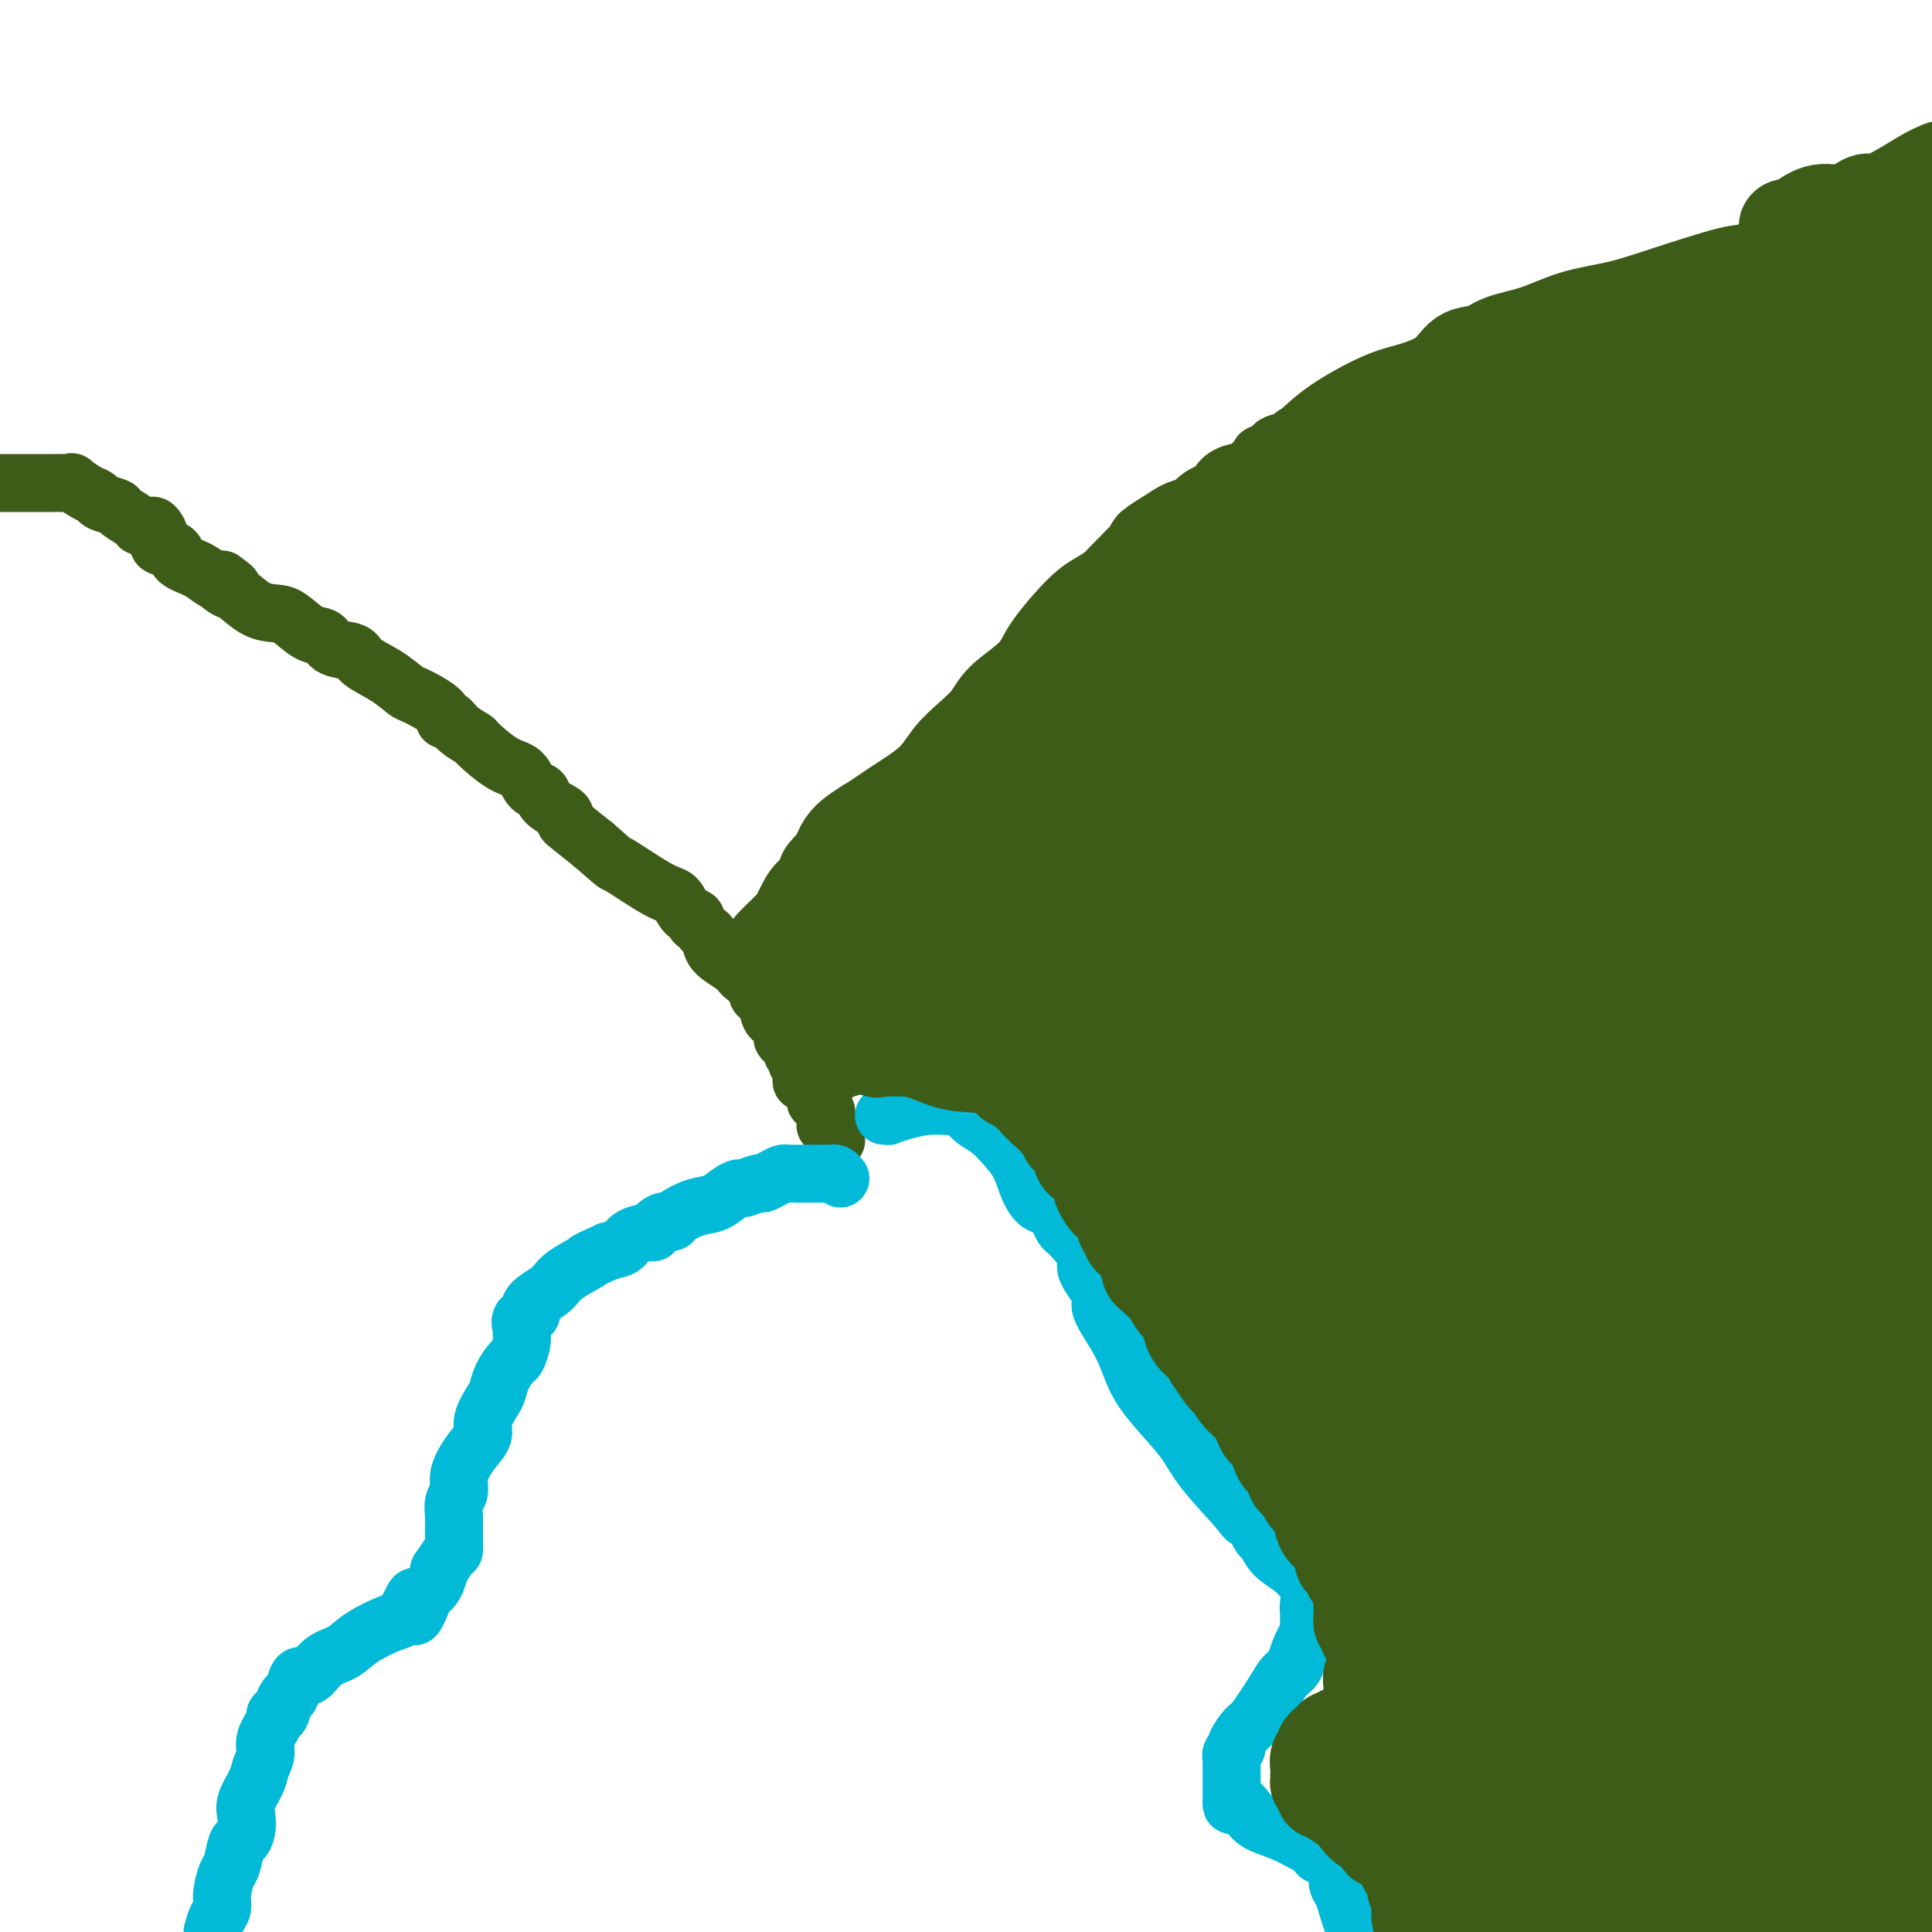 <svg viewBox='0 0 400 400' version='1.1' xmlns='http://www.w3.org/2000/svg' xmlns:xlink='http://www.w3.org/1999/xlink'><g fill='none' stroke='#73AB3A' stroke-width='12' stroke-linecap='round' stroke-linejoin='round'><path d='M210,185c-0.125,0.480 -0.251,0.961 0,1c0.251,0.039 0.878,-0.363 1,-1c0.122,-0.637 -0.262,-1.507 0,-2c0.262,-0.493 1.169,-0.607 2,-1c0.831,-0.393 1.585,-1.064 2,-2c0.415,-0.936 0.493,-2.138 1,-3c0.507,-0.862 1.445,-1.382 2,-2c0.555,-0.618 0.726,-1.332 1,-2c0.274,-0.668 0.651,-1.291 1,-2c0.349,-0.709 0.671,-1.503 1,-2c0.329,-0.497 0.665,-0.697 1,-1c0.335,-0.303 0.669,-0.709 1,-1c0.331,-0.291 0.658,-0.468 1,-1c0.342,-0.532 0.699,-1.419 1,-2c0.301,-0.581 0.545,-0.856 1,-1c0.455,-0.144 1.122,-0.157 2,-1c0.878,-0.843 1.967,-2.517 3,-4c1.033,-1.483 2.011,-2.776 3,-4c0.989,-1.224 1.989,-2.380 3,-4c1.011,-1.620 2.033,-3.703 3,-5c0.967,-1.297 1.880,-1.809 3,-3c1.120,-1.191 2.446,-3.061 3,-4c0.554,-0.939 0.337,-0.947 1,-2c0.663,-1.053 2.205,-3.152 3,-4c0.795,-0.848 0.842,-0.444 1,-1c0.158,-0.556 0.427,-2.073 1,-3c0.573,-0.927 1.449,-1.265 2,-2c0.551,-0.735 0.775,-1.868 1,-3'/><path d='M255,123c8.063,-10.406 5.722,-5.422 5,-4c-0.722,1.422 0.175,-0.717 1,-2c0.825,-1.283 1.579,-1.709 2,-2c0.421,-0.291 0.511,-0.448 1,-1c0.489,-0.552 1.379,-1.499 2,-2c0.621,-0.501 0.973,-0.557 2,-1c1.027,-0.443 2.727,-1.272 4,-2c1.273,-0.728 2.118,-1.353 3,-2c0.882,-0.647 1.801,-1.314 3,-2c1.199,-0.686 2.677,-1.391 4,-2c1.323,-0.609 2.492,-1.121 4,-2c1.508,-0.879 3.355,-2.126 5,-3c1.645,-0.874 3.088,-1.374 4,-2c0.912,-0.626 1.293,-1.379 2,-2c0.707,-0.621 1.739,-1.109 3,-2c1.261,-0.891 2.751,-2.186 4,-3c1.249,-0.814 2.258,-1.147 4,-2c1.742,-0.853 4.217,-2.225 5,-3c0.783,-0.775 -0.126,-0.951 0,-1c0.126,-0.049 1.288,0.030 2,0c0.712,-0.030 0.975,-0.170 2,-1c1.025,-0.830 2.811,-2.351 4,-3c1.189,-0.649 1.781,-0.427 3,-1c1.219,-0.573 3.066,-1.943 5,-3c1.934,-1.057 3.955,-1.803 5,-2c1.045,-0.197 1.113,0.154 1,0c-0.113,-0.154 -0.406,-0.812 0,-1c0.406,-0.188 1.511,0.094 2,0c0.489,-0.094 0.362,-0.564 1,-1c0.638,-0.436 2.039,-0.839 4,-1c1.961,-0.161 4.480,-0.081 7,0'/><path d='M349,70c6.000,-2.266 7.001,-3.432 9,-4c1.999,-0.568 4.996,-0.537 7,-1c2.004,-0.463 3.013,-1.421 4,-2c0.987,-0.579 1.951,-0.778 3,-1c1.049,-0.222 2.183,-0.467 3,-1c0.817,-0.533 1.315,-1.354 2,-2c0.685,-0.646 1.556,-1.115 3,-2c1.444,-0.885 3.462,-2.185 5,-3c1.538,-0.815 2.598,-1.146 4,-2c1.402,-0.854 3.147,-2.230 4,-3c0.853,-0.770 0.815,-0.934 0,-1c-0.815,-0.066 -2.408,-0.033 -4,0'/><path d='M389,48c-0.934,0.023 -1.270,0.581 -2,1c-0.730,0.419 -1.855,0.700 -3,1c-1.145,0.300 -2.311,0.619 -3,1c-0.689,0.381 -0.901,0.823 -1,1c-0.099,0.177 -0.084,0.088 -1,0c-0.916,-0.088 -2.762,-0.175 -4,0c-1.238,0.175 -1.869,0.611 -3,1c-1.131,0.389 -2.761,0.731 -4,1c-1.239,0.269 -2.087,0.465 -3,1c-0.913,0.535 -1.890,1.410 -3,2c-1.110,0.590 -2.352,0.894 -3,1c-0.648,0.106 -0.702,0.013 -1,0c-0.298,-0.013 -0.839,0.053 -1,0c-0.161,-0.053 0.060,-0.225 0,0c-0.060,0.225 -0.400,0.849 -1,1c-0.600,0.151 -1.460,-0.170 -2,0c-0.540,0.170 -0.761,0.830 -1,1c-0.239,0.170 -0.495,-0.149 -1,0c-0.505,0.149 -1.258,0.765 -1,1c0.258,0.235 1.528,0.088 2,0c0.472,-0.088 0.147,-0.116 1,0c0.853,0.116 2.883,0.377 4,0c1.117,-0.377 1.319,-1.394 2,-2c0.681,-0.606 1.840,-0.803 3,-1'/><path d='M363,58c1.755,-0.233 1.142,0.186 2,0c0.858,-0.186 3.188,-0.977 4,-1c0.812,-0.023 0.105,0.722 2,0c1.895,-0.722 6.393,-2.910 9,-4c2.607,-1.090 3.322,-1.081 4,-1c0.678,0.081 1.320,0.233 2,0c0.680,-0.233 1.397,-0.851 2,-1c0.603,-0.149 1.093,0.171 1,0c-0.093,-0.171 -0.770,-0.834 0,-1c0.770,-0.166 2.988,0.166 4,0c1.012,-0.166 0.818,-0.829 1,-1c0.182,-0.171 0.741,0.150 1,0c0.259,-0.150 0.217,-0.772 0,-1c-0.217,-0.228 -0.610,-0.061 -1,0c-0.390,0.061 -0.778,0.017 -1,0c-0.222,-0.017 -0.278,-0.006 -1,0c-0.722,0.006 -2.111,0.007 -3,0c-0.889,-0.007 -1.277,-0.023 -2,0c-0.723,0.023 -1.781,0.083 -3,0c-1.219,-0.083 -2.597,-0.310 -4,0c-1.403,0.310 -2.829,1.158 -4,2c-1.171,0.842 -2.087,1.679 -3,2c-0.913,0.321 -1.823,0.125 -2,0c-0.177,-0.125 0.378,-0.179 0,0c-0.378,0.179 -1.689,0.589 -3,1'/><path d='M368,53c-2.103,1.050 -1.361,1.174 -2,1c-0.639,-0.174 -2.660,-0.646 -4,0c-1.340,0.646 -1.998,2.410 -3,3c-1.002,0.590 -2.347,0.005 -3,0c-0.653,-0.005 -0.613,0.571 -1,1c-0.387,0.429 -1.201,0.710 -2,1c-0.799,0.290 -1.583,0.587 -2,1c-0.417,0.413 -0.468,0.941 -1,1c-0.532,0.059 -1.546,-0.351 -2,0c-0.454,0.351 -0.350,1.464 -1,2c-0.650,0.536 -2.055,0.496 -3,1c-0.945,0.504 -1.430,1.554 -2,2c-0.570,0.446 -1.225,0.289 -3,1c-1.775,0.711 -4.671,2.291 -6,3c-1.329,0.709 -1.093,0.546 -2,1c-0.907,0.454 -2.959,1.525 -4,2c-1.041,0.475 -1.071,0.353 -3,1c-1.929,0.647 -5.757,2.061 -8,3c-2.243,0.939 -2.902,1.401 -4,2c-1.098,0.599 -2.634,1.334 -4,2c-1.366,0.666 -2.563,1.263 -4,2c-1.437,0.737 -3.115,1.613 -4,2c-0.885,0.387 -0.976,0.285 -2,1c-1.024,0.715 -2.981,2.245 -4,3c-1.019,0.755 -1.100,0.733 -2,1c-0.900,0.267 -2.620,0.823 -4,2c-1.380,1.177 -2.419,2.976 -4,4c-1.581,1.024 -3.702,1.275 -5,2c-1.298,0.725 -1.773,1.926 -3,3c-1.227,1.074 -3.208,2.021 -5,3c-1.792,0.979 -3.396,1.989 -5,3'/><path d='M266,107c-5.674,3.881 -2.859,2.583 -2,2c0.859,-0.583 -0.237,-0.452 -1,0c-0.763,0.452 -1.192,1.223 -2,2c-0.808,0.777 -1.997,1.558 -3,2c-1.003,0.442 -1.822,0.545 -3,1c-1.178,0.455 -2.715,1.263 -4,2c-1.285,0.737 -2.318,1.403 -3,2c-0.682,0.597 -1.013,1.125 -2,2c-0.987,0.875 -2.630,2.096 -4,3c-1.370,0.904 -2.468,1.490 -3,2c-0.532,0.510 -0.497,0.943 -2,2c-1.503,1.057 -4.543,2.737 -6,4c-1.457,1.263 -1.330,2.109 -2,3c-0.670,0.891 -2.136,1.829 -3,3c-0.864,1.171 -1.125,2.577 -2,4c-0.875,1.423 -2.363,2.865 -3,4c-0.637,1.135 -0.423,1.963 -1,3c-0.577,1.037 -1.946,2.284 -3,3c-1.054,0.716 -1.792,0.902 -2,2c-0.208,1.098 0.113,3.109 0,4c-0.113,0.891 -0.662,0.663 -1,1c-0.338,0.337 -0.467,1.241 -1,2c-0.533,0.759 -1.471,1.373 -2,2c-0.529,0.627 -0.648,1.266 -1,2c-0.352,0.734 -0.937,1.562 -1,2c-0.063,0.438 0.395,0.485 0,1c-0.395,0.515 -1.642,1.499 -2,2c-0.358,0.501 0.173,0.520 0,1c-0.173,0.480 -1.049,1.423 -1,1c0.049,-0.423 1.025,-2.211 2,-4'/><path d='M208,167c-3.479,5.839 -0.678,2.436 1,0c1.678,-2.436 2.231,-3.903 3,-5c0.769,-1.097 1.753,-1.822 3,-3c1.247,-1.178 2.756,-2.810 4,-4c1.244,-1.190 2.221,-1.939 3,-3c0.779,-1.061 1.359,-2.433 2,-3c0.641,-0.567 1.342,-0.328 2,-1c0.658,-0.672 1.274,-2.254 2,-3c0.726,-0.746 1.563,-0.655 2,-1c0.437,-0.345 0.474,-1.126 1,-2c0.526,-0.874 1.542,-1.840 2,-2c0.458,-0.160 0.360,0.487 1,0c0.640,-0.487 2.019,-2.107 3,-3c0.981,-0.893 1.564,-1.058 2,-1c0.436,0.058 0.724,0.338 1,0c0.276,-0.338 0.541,-1.294 0,-1c-0.541,0.294 -1.887,1.838 -3,3c-1.113,1.162 -1.992,1.942 -3,3c-1.008,1.058 -2.145,2.396 -4,4c-1.855,1.604 -4.426,3.475 -6,5c-1.574,1.525 -2.149,2.704 -3,4c-0.851,1.296 -1.977,2.709 -3,4c-1.023,1.291 -1.944,2.459 -3,4c-1.056,1.541 -2.246,3.453 -3,5c-0.754,1.547 -1.073,2.728 -2,4c-0.927,1.272 -2.464,2.636 -4,4'/><path d='M206,175c-2.841,4.789 -0.944,4.263 -1,5c-0.056,0.737 -2.064,2.739 -3,4c-0.936,1.261 -0.802,1.783 -1,2c-0.198,0.217 -0.730,0.130 -1,0c-0.270,-0.130 -0.277,-0.302 1,-2c1.277,-1.698 3.837,-4.921 6,-7c2.163,-2.079 3.929,-3.012 6,-5c2.071,-1.988 4.445,-5.029 6,-7c1.555,-1.971 2.289,-2.870 3,-4c0.711,-1.130 1.400,-2.489 2,-3c0.600,-0.511 1.111,-0.173 1,0c-0.111,0.173 -0.844,0.180 -1,0c-0.156,-0.180 0.266,-0.549 0,0c-0.266,0.549 -1.219,2.014 -2,3c-0.781,0.986 -1.391,1.493 -2,2'/><path d='M220,163c-0.814,1.100 -0.848,1.351 -1,2c-0.152,0.649 -0.423,1.695 -1,2c-0.577,0.305 -1.462,-0.133 -2,0c-0.538,0.133 -0.730,0.837 -1,1c-0.270,0.163 -0.617,-0.214 -1,0c-0.383,0.214 -0.803,1.018 -1,1c-0.197,-0.018 -0.170,-0.857 0,-2c0.170,-1.143 0.485,-2.591 2,-5c1.515,-2.409 4.232,-5.778 6,-8c1.768,-2.222 2.588,-3.298 4,-5c1.412,-1.702 3.417,-4.030 5,-6c1.583,-1.970 2.746,-3.580 4,-5c1.254,-1.420 2.599,-2.649 4,-4c1.401,-1.351 2.857,-2.825 5,-5c2.143,-2.175 4.973,-5.051 7,-7c2.027,-1.949 3.251,-2.970 4,-4c0.749,-1.030 1.021,-2.070 2,-3c0.979,-0.930 2.663,-1.752 4,-2c1.337,-0.248 2.326,0.077 3,0c0.674,-0.077 1.031,-0.557 2,-1c0.969,-0.443 2.548,-0.851 3,-1c0.452,-0.149 -0.225,-0.040 -1,0c-0.775,0.040 -1.650,0.011 -2,0c-0.350,-0.011 -0.175,-0.006 0,0'/></g>
<g fill='none' stroke='#3D5C18' stroke-width='12' stroke-linecap='round' stroke-linejoin='round'><path d='M0,100c0.319,-0.000 0.639,-0.000 1,0c0.361,0.000 0.764,0.000 1,0c0.236,-0.000 0.306,-0.000 1,0c0.694,0.000 2.013,0.000 3,0c0.987,-0.000 1.643,-0.000 2,0c0.357,0.000 0.415,0.001 1,0c0.585,-0.001 1.695,-0.002 2,0c0.305,0.002 -0.196,0.007 0,0c0.196,-0.007 1.089,-0.027 2,0c0.911,0.027 1.838,0.101 2,0c0.162,-0.101 -0.443,-0.378 0,0c0.443,0.378 1.934,1.410 3,2c1.066,0.590 1.708,0.739 2,1c0.292,0.261 0.234,0.634 1,1c0.766,0.366 2.356,0.725 3,1c0.644,0.275 0.343,0.464 1,1c0.657,0.536 2.272,1.417 3,2c0.728,0.583 0.570,0.867 1,1c0.430,0.133 1.447,0.115 2,0c0.553,-0.115 0.642,-0.326 1,0c0.358,0.326 0.984,1.189 1,2c0.016,0.811 -0.577,1.570 0,2c0.577,0.430 2.326,0.532 3,1c0.674,0.468 0.275,1.302 1,2c0.725,0.698 2.576,1.259 4,2c1.424,0.741 2.422,1.661 3,2c0.578,0.339 0.737,0.097 1,0c0.263,-0.097 0.632,-0.048 1,0'/><path d='M46,120c4.290,2.955 1.015,1.341 0,1c-1.015,-0.341 0.230,0.589 1,1c0.770,0.411 1.066,0.303 2,1c0.934,0.697 2.505,2.199 4,3c1.495,0.801 2.912,0.901 4,1c1.088,0.099 1.847,0.197 3,1c1.153,0.803 2.701,2.312 4,3c1.299,0.688 2.349,0.557 3,1c0.651,0.443 0.903,1.460 2,2c1.097,0.540 3.039,0.601 4,1c0.961,0.399 0.941,1.135 2,2c1.059,0.865 3.197,1.858 5,3c1.803,1.142 3.270,2.434 4,3c0.730,0.566 0.722,0.406 2,1c1.278,0.594 3.842,1.942 5,3c1.158,1.058 0.909,1.824 1,2c0.091,0.176 0.523,-0.240 1,0c0.477,0.240 0.999,1.137 2,2c1.001,0.863 2.480,1.692 3,2c0.520,0.308 0.080,0.095 1,1c0.920,0.905 3.200,2.928 5,4c1.800,1.072 3.120,1.194 4,2c0.880,0.806 1.322,2.296 2,3c0.678,0.704 1.593,0.623 2,1c0.407,0.377 0.305,1.212 1,2c0.695,0.788 2.186,1.529 3,2c0.814,0.471 0.950,0.673 1,1c0.050,0.327 0.013,0.780 0,1c-0.013,0.220 -0.004,0.206 1,1c1.004,0.794 3.002,2.397 5,4'/><path d='M123,175c5.656,4.954 3.796,3.341 5,4c1.204,0.659 5.472,3.592 8,5c2.528,1.408 3.318,1.291 4,2c0.682,0.709 1.258,2.246 2,3c0.742,0.754 1.652,0.727 2,1c0.348,0.273 0.136,0.845 0,1c-0.136,0.155 -0.194,-0.107 0,0c0.194,0.107 0.640,0.584 1,1c0.360,0.416 0.635,0.770 1,1c0.365,0.230 0.819,0.334 1,1c0.181,0.666 0.090,1.894 1,3c0.910,1.106 2.822,2.089 4,3c1.178,0.911 1.622,1.749 2,2c0.378,0.251 0.690,-0.087 1,0c0.310,0.087 0.618,0.597 1,1c0.382,0.403 0.837,0.699 1,1c0.163,0.301 0.033,0.608 0,1c-0.033,0.392 0.031,0.869 0,1c-0.031,0.131 -0.158,-0.083 0,0c0.158,0.083 0.602,0.465 1,1c0.398,0.535 0.752,1.225 1,2c0.248,0.775 0.391,1.636 1,2c0.609,0.364 1.684,0.230 2,1c0.316,0.770 -0.127,2.444 0,3c0.127,0.556 0.822,-0.006 1,0c0.178,0.006 -0.162,0.579 0,1c0.162,0.421 0.827,0.690 1,1c0.173,0.310 -0.146,0.660 0,1c0.146,0.340 0.756,0.668 1,1c0.244,0.332 0.122,0.666 0,1'/><path d='M165,220c1.461,2.884 1.112,2.095 1,2c-0.112,-0.095 0.012,0.503 0,1c-0.012,0.497 -0.161,0.893 0,1c0.161,0.107 0.630,-0.076 1,0c0.370,0.076 0.639,0.412 1,1c0.361,0.588 0.814,1.429 1,2c0.186,0.571 0.106,0.874 0,1c-0.106,0.126 -0.239,0.076 0,0c0.239,-0.076 0.849,-0.179 1,0c0.151,0.179 -0.156,0.639 0,1c0.156,0.361 0.774,0.623 1,1c0.226,0.377 0.059,0.871 0,1c-0.059,0.129 -0.012,-0.106 0,0c0.012,0.106 -0.012,0.553 0,1c0.012,0.447 0.059,0.894 0,1c-0.059,0.106 -0.226,-0.129 0,0c0.226,0.129 0.844,0.622 1,1c0.156,0.378 -0.150,0.640 0,1c0.150,0.360 0.757,0.817 1,1c0.243,0.183 0.121,0.091 0,0'/><path d='M215,178c0.270,-0.226 0.540,-0.451 0,0c-0.540,0.451 -1.888,1.579 -3,2c-1.112,0.421 -1.986,0.137 -3,1c-1.014,0.863 -2.169,2.874 -3,4c-0.831,1.126 -1.338,1.367 -2,2c-0.662,0.633 -1.479,1.659 -2,2c-0.521,0.341 -0.744,-0.004 -1,0c-0.256,0.004 -0.543,0.356 -1,1c-0.457,0.644 -1.085,1.580 -2,2c-0.915,0.420 -2.117,0.323 -3,1c-0.883,0.677 -1.446,2.127 -2,3c-0.554,0.873 -1.099,1.171 -2,2c-0.901,0.829 -2.157,2.191 -3,3c-0.843,0.809 -1.272,1.066 -2,2c-0.728,0.934 -1.756,2.545 -2,3c-0.244,0.455 0.297,-0.248 0,0c-0.297,0.248 -1.432,1.446 -2,2c-0.568,0.554 -0.569,0.464 -1,1c-0.431,0.536 -1.292,1.700 -2,2c-0.708,0.300 -1.261,-0.262 -2,0c-0.739,0.262 -1.662,1.349 -2,2c-0.338,0.651 -0.091,0.868 0,1c0.091,0.132 0.026,0.181 0,0c-0.026,-0.181 -0.013,-0.590 0,-1'/><path d='M175,213c-6.297,4.978 -2.039,-0.076 0,-2c2.039,-1.924 1.859,-0.718 2,-1c0.141,-0.282 0.602,-2.051 1,-3c0.398,-0.949 0.734,-1.077 1,-1c0.266,0.077 0.461,0.361 1,0c0.539,-0.361 1.421,-1.366 2,-2c0.579,-0.634 0.855,-0.896 1,-1c0.145,-0.104 0.158,-0.051 1,-1c0.842,-0.949 2.511,-2.900 4,-4c1.489,-1.100 2.798,-1.348 4,-2c1.202,-0.652 2.299,-1.707 3,-3c0.701,-1.293 1.007,-2.822 2,-4c0.993,-1.178 2.674,-2.004 4,-3c1.326,-0.996 2.299,-2.161 3,-3c0.701,-0.839 1.132,-1.351 2,-2c0.868,-0.649 2.174,-1.434 3,-2c0.826,-0.566 1.173,-0.911 3,-2c1.827,-1.089 5.134,-2.922 7,-4c1.866,-1.078 2.290,-1.403 3,-2c0.710,-0.597 1.707,-1.467 2,-2c0.293,-0.533 -0.117,-0.731 0,-1c0.117,-0.269 0.762,-0.611 1,-1c0.238,-0.389 0.068,-0.825 0,-1c-0.068,-0.175 -0.034,-0.087 0,0'/><path d='M210,189c0.086,0.232 0.173,0.464 0,1c-0.173,0.536 -0.605,1.375 -1,2c-0.395,0.625 -0.752,1.037 -1,1c-0.248,-0.037 -0.386,-0.521 -1,0c-0.614,0.521 -1.704,2.048 -2,3c-0.296,0.952 0.202,1.329 -1,2c-1.202,0.671 -4.104,1.635 -6,3c-1.896,1.365 -2.787,3.130 -3,4c-0.213,0.870 0.252,0.844 0,1c-0.252,0.156 -1.219,0.494 -2,1c-0.781,0.506 -1.375,1.178 -2,2c-0.625,0.822 -1.281,1.793 -2,2c-0.719,0.207 -1.502,-0.348 -2,0c-0.498,0.348 -0.710,1.601 -1,2c-0.290,0.399 -0.656,-0.057 -1,0c-0.344,0.057 -0.664,0.627 -1,1c-0.336,0.373 -0.688,0.547 -1,1c-0.312,0.453 -0.585,1.183 -1,2c-0.415,0.817 -0.973,1.719 -2,2c-1.027,0.281 -2.523,-0.059 -3,0c-0.477,0.059 0.064,0.516 0,1c-0.064,0.484 -0.733,0.995 -1,1c-0.267,0.005 -0.134,-0.498 0,-1'/><path d='M176,220c-5.146,4.522 -1.011,0.329 1,-2c2.011,-2.329 1.897,-2.792 2,-3c0.103,-0.208 0.423,-0.162 1,-1c0.577,-0.838 1.410,-2.561 2,-3c0.590,-0.439 0.937,0.405 1,0c0.063,-0.405 -0.158,-2.058 0,-3c0.158,-0.942 0.696,-1.172 1,-2c0.304,-0.828 0.376,-2.256 1,-3c0.624,-0.744 1.802,-0.806 3,-2c1.198,-1.194 2.417,-3.519 3,-5c0.583,-1.481 0.531,-2.118 1,-3c0.469,-0.882 1.459,-2.008 2,-3c0.541,-0.992 0.631,-1.851 1,-3c0.369,-1.149 1.016,-2.587 2,-4c0.984,-1.413 2.305,-2.800 3,-4c0.695,-1.200 0.764,-2.214 1,-3c0.236,-0.786 0.640,-1.345 1,-2c0.360,-0.655 0.677,-1.405 1,-2c0.323,-0.595 0.651,-1.035 1,-2c0.349,-0.965 0.719,-2.457 1,-3c0.281,-0.543 0.475,-0.138 1,-1c0.525,-0.862 1.383,-2.992 2,-4c0.617,-1.008 0.992,-0.895 1,-1c0.008,-0.105 -0.352,-0.427 0,-1c0.352,-0.573 1.417,-1.395 2,-2c0.583,-0.605 0.684,-0.991 1,-1c0.316,-0.009 0.848,0.358 1,0c0.152,-0.358 -0.074,-1.443 0,-2c0.074,-0.557 0.450,-0.588 1,-1c0.550,-0.412 1.275,-1.206 2,-2'/><path d='M216,152c6.364,-10.695 2.273,-3.433 1,-1c-1.273,2.433 0.273,0.035 1,-1c0.727,-1.035 0.636,-0.709 1,-1c0.364,-0.291 1.181,-1.198 2,-2c0.819,-0.802 1.638,-1.497 2,-2c0.362,-0.503 0.268,-0.813 1,-1c0.732,-0.187 2.291,-0.249 3,-1c0.709,-0.751 0.569,-2.190 1,-3c0.431,-0.810 1.433,-0.990 2,-1c0.567,-0.010 0.698,0.149 1,0c0.302,-0.149 0.775,-0.607 1,-1c0.225,-0.393 0.203,-0.721 1,-1c0.797,-0.279 2.411,-0.507 3,-1c0.589,-0.493 0.151,-1.249 1,-2c0.849,-0.751 2.985,-1.496 4,-2c1.015,-0.504 0.909,-0.768 1,-1c0.091,-0.232 0.379,-0.431 1,-1c0.621,-0.569 1.575,-1.507 2,-2c0.425,-0.493 0.321,-0.541 1,-1c0.679,-0.459 2.142,-1.331 3,-2c0.858,-0.669 1.110,-1.137 2,-2c0.890,-0.863 2.416,-2.122 3,-3c0.584,-0.878 0.226,-1.373 1,-2c0.774,-0.627 2.679,-1.384 4,-2c1.321,-0.616 2.057,-1.092 3,-2c0.943,-0.908 2.094,-2.250 3,-3c0.906,-0.750 1.566,-0.908 3,-2c1.434,-1.092 3.642,-3.117 5,-4c1.358,-0.883 1.866,-0.622 3,-1c1.134,-0.378 2.896,-1.394 4,-2c1.104,-0.606 1.552,-0.803 2,-1'/><path d='M282,101c10.849,-8.308 4.972,-3.577 3,-2c-1.972,1.577 -0.038,0.000 1,-1c1.038,-1.000 1.180,-1.424 2,-2c0.820,-0.576 2.319,-1.305 4,-2c1.681,-0.695 3.545,-1.357 5,-2c1.455,-0.643 2.500,-1.269 4,-2c1.500,-0.731 3.454,-1.569 5,-3c1.546,-1.431 2.684,-3.455 4,-4c1.316,-0.545 2.808,0.388 4,0c1.192,-0.388 2.082,-2.097 3,-3c0.918,-0.903 1.865,-1.000 3,-1c1.135,0.000 2.460,0.099 4,-1c1.540,-1.099 3.297,-3.395 5,-4c1.703,-0.605 3.354,0.480 5,0c1.646,-0.480 3.287,-2.524 5,-4c1.713,-1.476 3.498,-2.385 5,-3c1.502,-0.615 2.720,-0.935 4,-2c1.280,-1.065 2.623,-2.876 4,-4c1.377,-1.124 2.786,-1.562 4,-2c1.214,-0.438 2.231,-0.877 4,-2c1.769,-1.123 4.291,-2.931 6,-4c1.709,-1.069 2.605,-1.400 4,-2c1.395,-0.600 3.290,-1.471 4,-2c0.710,-0.529 0.235,-0.717 1,-1c0.765,-0.283 2.771,-0.661 4,-1c1.229,-0.339 1.680,-0.637 2,-1c0.320,-0.363 0.509,-0.790 1,-1c0.491,-0.210 1.283,-0.203 1,0c-0.283,0.203 -1.642,0.601 -3,1'/><path d='M380,46c14.873,-8.299 3.056,-1.547 -2,1c-5.056,2.547 -3.350,0.890 -4,1c-0.650,0.110 -3.656,1.986 -8,4c-4.344,2.014 -10.028,4.165 -12,5c-1.972,0.835 -0.234,0.352 -1,1c-0.766,0.648 -4.036,2.426 -6,3c-1.964,0.574 -2.621,-0.057 -3,0c-0.379,0.057 -0.482,0.804 -1,1c-0.518,0.196 -1.453,-0.157 -2,0c-0.547,0.157 -0.706,0.824 -1,1c-0.294,0.176 -0.724,-0.140 -1,0c-0.276,0.140 -0.398,0.735 0,1c0.398,0.265 1.315,0.200 2,0c0.685,-0.200 1.139,-0.536 3,-1c1.861,-0.464 5.129,-1.057 8,-2c2.871,-0.943 5.347,-2.238 8,-3c2.653,-0.762 5.485,-0.993 7,-1c1.515,-0.007 1.713,0.208 2,0c0.287,-0.208 0.663,-0.840 1,-1c0.337,-0.160 0.637,0.153 2,0c1.363,-0.153 3.790,-0.772 7,-1c3.210,-0.228 7.203,-0.065 11,0c3.797,0.065 7.399,0.033 11,0'/><path d='M399,56c0.238,-0.025 0.477,-0.050 0,0c-0.477,0.050 -1.668,0.174 -4,1c-2.332,0.826 -5.804,2.355 -10,4c-4.196,1.645 -9.117,3.406 -14,5c-4.883,1.594 -9.728,3.019 -13,4c-3.272,0.981 -4.971,1.517 -6,2c-1.029,0.483 -1.390,0.914 -2,1c-0.610,0.086 -1.471,-0.173 -2,0c-0.529,0.173 -0.727,0.778 -1,1c-0.273,0.222 -0.621,0.060 -1,0c-0.379,-0.060 -0.791,-0.019 -1,0c-0.209,0.019 -0.217,0.016 0,0c0.217,-0.016 0.658,-0.047 1,0c0.342,0.047 0.583,0.170 1,0c0.417,-0.170 1.008,-0.633 2,-1c0.992,-0.367 2.385,-0.637 3,-1c0.615,-0.363 0.454,-0.821 1,-1c0.546,-0.179 1.801,-0.081 2,0c0.199,0.081 -0.657,0.145 -2,0c-1.343,-0.145 -3.175,-0.498 -6,0c-2.825,0.498 -6.645,1.846 -12,3c-5.355,1.154 -12.246,2.112 -18,3c-5.754,0.888 -10.370,1.705 -13,2c-2.630,0.295 -3.272,0.069 -4,0c-0.728,-0.069 -1.542,0.020 -2,0c-0.458,-0.020 -0.559,-0.149 -1,0c-0.441,0.149 -1.220,0.574 -2,1'/><path d='M295,80c-9.991,1.732 -4.969,1.562 -5,2c-0.031,0.438 -5.114,1.483 -8,2c-2.886,0.517 -3.575,0.506 -5,1c-1.425,0.494 -3.588,1.493 -4,2c-0.412,0.507 0.925,0.522 0,1c-0.925,0.478 -4.112,1.420 -5,2c-0.888,0.580 0.523,0.800 0,1c-0.523,0.200 -2.980,0.382 -4,1c-1.020,0.618 -0.602,1.672 -1,2c-0.398,0.328 -1.612,-0.069 -2,0c-0.388,0.069 0.051,0.605 0,1c-0.051,0.395 -0.591,0.648 -1,1c-0.409,0.352 -0.686,0.802 -2,2c-1.314,1.198 -3.666,3.144 -6,5c-2.334,1.856 -4.652,3.620 -7,6c-2.348,2.380 -4.726,5.375 -6,7c-1.274,1.625 -1.443,1.882 -2,3c-0.557,1.118 -1.503,3.099 -2,4c-0.497,0.901 -0.545,0.723 -1,1c-0.455,0.277 -1.316,1.008 -2,2c-0.684,0.992 -1.192,2.246 -2,3c-0.808,0.754 -1.916,1.009 -3,2c-1.084,0.991 -2.145,2.717 -3,4c-0.855,1.283 -1.505,2.121 -2,3c-0.495,0.879 -0.834,1.797 -2,3c-1.166,1.203 -3.157,2.689 -4,4c-0.843,1.311 -0.538,2.445 -1,3c-0.462,0.555 -1.691,0.530 -2,1c-0.309,0.470 0.301,1.434 0,2c-0.301,0.566 -1.515,0.733 -2,1c-0.485,0.267 -0.243,0.633 0,1'/><path d='M211,153c-4.225,5.904 -0.789,2.165 0,1c0.789,-1.165 -1.070,0.245 -2,1c-0.930,0.755 -0.930,0.856 0,1c0.930,0.144 2.790,0.329 4,0c1.210,-0.329 1.768,-1.174 4,-2c2.232,-0.826 6.136,-1.633 9,-3c2.864,-1.367 4.689,-3.295 8,-6c3.311,-2.705 8.109,-6.185 11,-8c2.891,-1.815 3.876,-1.963 6,-3c2.124,-1.037 5.387,-2.964 8,-5c2.613,-2.036 4.576,-4.181 8,-6c3.424,-1.819 8.309,-3.310 12,-5c3.691,-1.690 6.187,-3.577 8,-5c1.813,-1.423 2.941,-2.380 4,-3c1.059,-0.620 2.048,-0.902 2,-1c-0.048,-0.098 -1.133,-0.011 -2,0c-0.867,0.011 -1.516,-0.052 -4,1c-2.484,1.052 -6.802,3.220 -11,5c-4.198,1.780 -8.276,3.173 -12,5c-3.724,1.827 -7.096,4.087 -10,6c-2.904,1.913 -5.342,3.479 -8,5c-2.658,1.521 -5.535,2.999 -7,4c-1.465,1.001 -1.516,1.526 -2,2c-0.484,0.474 -1.399,0.897 -2,1c-0.601,0.103 -0.886,-0.113 -1,0c-0.114,0.113 -0.057,0.557 0,1'/><path d='M234,139c-4.555,2.956 -0.944,0.846 0,1c0.944,0.154 -0.779,2.571 -3,5c-2.221,2.429 -4.938,4.870 -7,7c-2.062,2.130 -3.468,3.948 -5,6c-1.532,2.052 -3.191,4.336 -4,6c-0.809,1.664 -0.766,2.707 -1,3c-0.234,0.293 -0.743,-0.166 -1,0c-0.257,0.166 -0.263,0.956 0,1c0.263,0.044 0.794,-0.657 1,-1c0.206,-0.343 0.086,-0.329 0,-1c-0.086,-0.671 -0.137,-2.026 1,-4c1.137,-1.974 3.463,-4.567 5,-7c1.537,-2.433 2.286,-4.706 4,-7c1.714,-2.294 4.393,-4.610 6,-7c1.607,-2.390 2.140,-4.853 4,-8c1.860,-3.147 5.045,-6.978 8,-10c2.955,-3.022 5.680,-5.237 9,-8c3.320,-2.763 7.234,-6.075 11,-9c3.766,-2.925 7.383,-5.462 11,-8'/><path d='M273,98c6.501,-4.948 7.254,-4.817 9,-6c1.746,-1.183 4.483,-3.680 6,-5c1.517,-1.320 1.812,-1.463 3,-2c1.188,-0.537 3.268,-1.468 4,-2c0.732,-0.532 0.117,-0.667 0,-1c-0.117,-0.333 0.265,-0.866 0,-1c-0.265,-0.134 -1.177,0.130 -4,1c-2.823,0.870 -7.558,2.344 -12,5c-4.442,2.656 -8.590,6.493 -12,10c-3.410,3.507 -6.080,6.685 -8,9c-1.920,2.315 -3.089,3.769 -4,5c-0.911,1.231 -1.564,2.240 -2,3c-0.436,0.760 -0.656,1.270 -1,2c-0.344,0.730 -0.813,1.679 -1,2c-0.187,0.321 -0.093,0.014 0,0c0.093,-0.014 0.185,0.266 0,1c-0.185,0.734 -0.646,1.921 -1,3c-0.354,1.079 -0.602,2.049 -3,6c-2.398,3.951 -6.945,10.882 -9,15c-2.055,4.118 -1.616,5.424 -2,7c-0.384,1.576 -1.590,3.423 -3,5c-1.410,1.577 -3.026,2.884 -4,4c-0.974,1.116 -1.308,2.040 -2,3c-0.692,0.960 -1.743,1.958 -3,3c-1.257,1.042 -2.721,2.130 -4,3c-1.279,0.870 -2.374,1.522 -3,2c-0.626,0.478 -0.784,0.783 -1,1c-0.216,0.217 -0.490,0.348 0,0c0.490,-0.348 1.745,-1.174 3,-2'/><path d='M219,169c-1.752,2.262 0.868,0.918 2,0c1.132,-0.918 0.775,-1.409 1,-2c0.225,-0.591 1.031,-1.281 2,-2c0.969,-0.719 2.100,-1.467 3,-2c0.900,-0.533 1.567,-0.851 2,-1c0.433,-0.149 0.630,-0.130 0,1c-0.630,1.130 -2.089,3.372 -3,5c-0.911,1.628 -1.275,2.644 -2,3c-0.725,0.356 -1.813,0.054 -2,0c-0.187,-0.054 0.525,0.139 1,0c0.475,-0.139 0.714,-0.612 2,-1c1.286,-0.388 3.620,-0.692 5,-1c1.380,-0.308 1.806,-0.618 3,-1c1.194,-0.382 3.155,-0.834 4,-1c0.845,-0.166 0.574,-0.045 1,0c0.426,0.045 1.550,0.013 2,0c0.450,-0.013 0.225,-0.006 0,0'/></g>
<g fill='none' stroke='#00BAD8' stroke-width='12' stroke-linecap='round' stroke-linejoin='round'><path d='M174,244c-0.341,-0.423 -0.683,-0.845 -1,-1c-0.317,-0.155 -0.610,-0.041 -1,0c-0.390,0.041 -0.878,0.011 -1,0c-0.122,-0.011 0.122,-0.003 0,0c-0.122,0.003 -0.611,0.001 -1,0c-0.389,-0.001 -0.678,-0.000 -1,0c-0.322,0.000 -0.678,0.000 -1,0c-0.322,-0.000 -0.611,-0.000 -1,0c-0.389,0.000 -0.878,0.000 -1,0c-0.122,-0.000 0.123,-0.001 0,0c-0.123,0.001 -0.613,0.003 -1,0c-0.387,-0.003 -0.671,-0.011 -1,0c-0.329,0.011 -0.702,0.040 -1,0c-0.298,-0.040 -0.521,-0.150 -1,0c-0.479,0.150 -1.213,0.562 -2,1c-0.787,0.438 -1.628,0.904 -2,1c-0.372,0.096 -0.276,-0.178 -1,0c-0.724,0.178 -2.268,0.806 -3,1c-0.732,0.194 -0.652,-0.047 -1,0c-0.348,0.047 -1.125,0.381 -2,1c-0.875,0.619 -1.847,1.523 -3,2c-1.153,0.477 -2.485,0.528 -4,1c-1.515,0.472 -3.211,1.366 -4,2c-0.789,0.634 -0.670,1.009 -1,1c-0.330,-0.009 -1.109,-0.402 -2,0c-0.891,0.402 -1.893,1.599 -2,2c-0.107,0.401 0.683,0.004 0,0c-0.683,-0.004 -2.838,0.383 -4,1c-1.162,0.617 -1.332,1.462 -2,2c-0.668,0.538 -1.834,0.769 -3,1'/><path d='M126,259c-6.202,2.784 -3.709,1.744 -4,2c-0.291,0.256 -3.368,1.808 -5,3c-1.632,1.192 -1.821,2.025 -3,3c-1.179,0.975 -3.350,2.092 -4,3c-0.650,0.908 0.219,1.607 0,2c-0.219,0.393 -1.526,0.480 -2,1c-0.474,0.520 -0.115,1.472 0,2c0.115,0.528 -0.014,0.634 0,1c0.014,0.366 0.172,0.994 0,2c-0.172,1.006 -0.675,2.389 -1,3c-0.325,0.611 -0.473,0.450 -1,1c-0.527,0.550 -1.432,1.813 -2,3c-0.568,1.187 -0.799,2.299 -1,3c-0.201,0.701 -0.372,0.992 -1,2c-0.628,1.008 -1.713,2.734 -2,4c-0.287,1.266 0.225,2.072 0,3c-0.225,0.928 -1.189,1.976 -2,3c-0.811,1.024 -1.471,2.022 -2,3c-0.529,0.978 -0.926,1.936 -1,3c-0.074,1.064 0.176,2.234 0,3c-0.176,0.766 -0.779,1.129 -1,2c-0.221,0.871 -0.059,2.251 0,3c0.059,0.749 0.014,0.867 0,1c-0.014,0.133 0.003,0.282 0,1c-0.003,0.718 -0.025,2.004 0,3c0.025,0.996 0.095,1.702 0,2c-0.095,0.298 -0.357,0.188 -1,1c-0.643,0.812 -1.667,2.548 -2,3c-0.333,0.452 0.026,-0.378 0,0c-0.026,0.378 -0.436,1.965 -1,3c-0.564,1.035 -1.282,1.517 -2,2'/><path d='M88,330c-3.452,8.885 -2.082,2.597 -2,1c0.082,-1.597 -1.125,1.496 -2,3c-0.875,1.504 -1.417,1.420 -3,2c-1.583,0.580 -4.207,1.825 -6,3c-1.793,1.175 -2.756,2.282 -4,3c-1.244,0.718 -2.768,1.047 -4,2c-1.232,0.953 -2.172,2.528 -3,3c-0.828,0.472 -1.546,-0.160 -2,0c-0.454,0.160 -0.646,1.112 -1,2c-0.354,0.888 -0.870,1.712 -1,2c-0.130,0.288 0.125,0.039 0,0c-0.125,-0.039 -0.630,0.132 -1,1c-0.370,0.868 -0.606,2.434 -1,3c-0.394,0.566 -0.946,0.133 -1,0c-0.054,-0.133 0.390,0.035 0,1c-0.390,0.965 -1.615,2.726 -2,4c-0.385,1.274 0.068,2.059 0,3c-0.068,0.941 -0.659,2.037 -1,3c-0.341,0.963 -0.434,1.793 -1,3c-0.566,1.207 -1.605,2.793 -2,4c-0.395,1.207 -0.147,2.036 0,3c0.147,0.964 0.194,2.063 0,3c-0.194,0.937 -0.630,1.714 -1,2c-0.370,0.286 -0.673,0.083 -1,1c-0.327,0.917 -0.679,2.955 -1,4c-0.321,1.045 -0.611,1.098 -1,2c-0.389,0.902 -0.878,2.654 -1,4c-0.122,1.346 0.121,2.285 0,3c-0.121,0.715 -0.606,1.204 -1,2c-0.394,0.796 -0.697,1.898 -1,3'/><path d='M183,231c0.481,-0.022 0.963,-0.044 1,0c0.037,0.044 -0.369,0.155 0,0c0.369,-0.155 1.513,-0.577 3,-1c1.487,-0.423 3.316,-0.846 5,-1c1.684,-0.154 3.224,-0.039 4,0c0.776,0.039 0.787,0.003 1,0c0.213,-0.003 0.626,0.029 1,0c0.374,-0.029 0.708,-0.119 1,0c0.292,0.119 0.543,0.445 1,1c0.457,0.555 1.119,1.338 2,2c0.881,0.662 1.979,1.204 3,2c1.021,0.796 1.964,1.848 3,3c1.036,1.152 2.165,2.406 3,4c0.835,1.594 1.375,3.530 2,5c0.625,1.470 1.334,2.475 2,3c0.666,0.525 1.289,0.572 2,1c0.711,0.428 1.509,1.238 2,2c0.491,0.762 0.674,1.475 1,2c0.326,0.525 0.793,0.862 1,1c0.207,0.138 0.153,0.078 1,1c0.847,0.922 2.593,2.828 3,4c0.407,1.172 -0.527,1.610 0,3c0.527,1.390 2.515,3.730 3,5c0.485,1.270 -0.533,1.469 0,3c0.533,1.531 2.618,4.395 4,7c1.382,2.605 2.061,4.952 3,7c0.939,2.048 2.138,3.796 4,6c1.862,2.204 4.386,4.863 6,7c1.614,2.137 2.318,3.754 4,6c1.682,2.246 4.341,5.123 7,8'/><path d='M256,312c3.367,4.290 1.283,1.515 1,1c-0.283,-0.515 1.235,1.230 2,2c0.765,0.770 0.777,0.564 1,1c0.223,0.436 0.656,1.513 1,2c0.344,0.487 0.600,0.385 1,1c0.400,0.615 0.944,1.947 2,3c1.056,1.053 2.623,1.829 4,3c1.377,1.171 2.565,2.739 3,4c0.435,1.261 0.119,2.215 0,3c-0.119,0.785 -0.039,1.400 0,2c0.039,0.600 0.037,1.186 0,2c-0.037,0.814 -0.107,1.856 0,2c0.107,0.144 0.393,-0.611 0,0c-0.393,0.611 -1.464,2.588 -2,4c-0.536,1.412 -0.538,2.260 -1,3c-0.462,0.740 -1.386,1.372 -2,2c-0.614,0.628 -0.920,1.254 -2,3c-1.080,1.746 -2.934,4.614 -4,6c-1.066,1.386 -1.343,1.290 -2,2c-0.657,0.710 -1.693,2.227 -2,3c-0.307,0.773 0.114,0.803 0,1c-0.114,0.197 -0.763,0.562 -1,1c-0.237,0.438 -0.064,0.947 0,1c0.064,0.053 0.017,-0.352 0,0c-0.017,0.352 -0.005,1.462 0,2c0.005,0.538 0.001,0.505 0,1c-0.001,0.495 -0.000,1.518 0,2c0.000,0.482 0.000,0.423 0,1c-0.000,0.577 -0.000,1.788 0,3'/><path d='M255,373c-0.079,1.701 0.223,-0.048 1,0c0.777,0.048 2.030,1.893 3,3c0.970,1.107 1.658,1.476 3,2c1.342,0.524 3.340,1.202 5,2c1.660,0.798 2.984,1.716 4,2c1.016,0.284 1.725,-0.064 2,0c0.275,0.064 0.115,0.541 0,1c-0.115,0.459 -0.184,0.899 0,1c0.184,0.101 0.623,-0.139 1,0c0.377,0.139 0.692,0.655 1,1c0.308,0.345 0.607,0.518 1,1c0.393,0.482 0.879,1.274 1,2c0.121,0.726 -0.122,1.388 0,2c0.122,0.612 0.610,1.174 1,2c0.390,0.826 0.682,1.915 1,3c0.318,1.085 0.662,2.167 1,3c0.338,0.833 0.669,1.416 1,2'/></g>
<g fill='none' stroke='#3D5C18' stroke-width='20' stroke-linecap='round' stroke-linejoin='round'><path d='M389,70c0.229,-0.428 0.458,-0.856 0,-1c-0.458,-0.144 -1.605,-0.003 -3,0c-1.395,0.003 -3.040,-0.131 -5,0c-1.960,0.131 -4.234,0.526 -6,1c-1.766,0.474 -3.023,1.028 -5,2c-1.977,0.972 -4.675,2.362 -7,3c-2.325,0.638 -4.277,0.522 -6,1c-1.723,0.478 -3.218,1.549 -4,2c-0.782,0.451 -0.852,0.282 -2,1c-1.148,0.718 -3.373,2.323 -5,3c-1.627,0.677 -2.657,0.426 -4,1c-1.343,0.574 -2.998,1.973 -5,3c-2.002,1.027 -4.349,1.680 -6,2c-1.651,0.320 -2.606,0.305 -4,1c-1.394,0.695 -3.227,2.098 -5,3c-1.773,0.902 -3.485,1.301 -5,2c-1.515,0.699 -2.834,1.696 -4,2c-1.166,0.304 -2.180,-0.085 -3,0c-0.820,0.085 -1.446,0.645 -2,1c-0.554,0.355 -1.037,0.504 -1,0c0.037,-0.504 0.594,-1.661 1,-2c0.406,-0.339 0.659,0.139 3,-1c2.341,-1.139 6.768,-3.893 10,-6c3.232,-2.107 5.268,-3.565 7,-5c1.732,-1.435 3.159,-2.848 5,-4c1.841,-1.152 4.098,-2.043 6,-3c1.902,-0.957 3.451,-1.978 5,-3'/><path d='M344,73c6.304,-4.154 3.563,-2.539 4,-3c0.437,-0.461 4.050,-2.998 6,-4c1.950,-1.002 2.236,-0.468 3,-1c0.764,-0.532 2.007,-2.129 3,-3c0.993,-0.871 1.737,-1.018 2,-1c0.263,0.018 0.046,0.199 1,0c0.954,-0.199 3.078,-0.779 4,-1c0.922,-0.221 0.642,-0.083 1,0c0.358,0.083 1.353,0.113 2,0c0.647,-0.113 0.947,-0.367 2,-1c1.053,-0.633 2.860,-1.645 4,-2c1.140,-0.355 1.612,-0.052 2,0c0.388,0.052 0.692,-0.148 1,0c0.308,0.148 0.620,0.643 3,0c2.380,-0.643 6.830,-2.425 9,-3c2.170,-0.575 2.061,0.057 2,0c-0.061,-0.057 -0.074,-0.803 0,-1c0.074,-0.197 0.236,0.153 1,0c0.764,-0.153 2.129,-0.810 3,-1c0.871,-0.190 1.249,0.089 2,0c0.751,-0.089 1.876,-0.544 3,-1'/><path d='M399,48c0.405,0.002 0.811,0.004 0,0c-0.811,-0.004 -2.837,-0.013 -4,0c-1.163,0.013 -1.462,0.049 -2,0c-0.538,-0.049 -1.316,-0.184 -3,0c-1.684,0.184 -4.276,0.687 -6,1c-1.724,0.313 -2.582,0.434 -4,1c-1.418,0.566 -3.398,1.576 -5,2c-1.602,0.424 -2.827,0.264 -5,1c-2.173,0.736 -5.296,2.370 -7,3c-1.704,0.630 -1.990,0.256 -5,1c-3.010,0.744 -8.745,2.608 -13,4c-4.255,1.392 -7.029,2.314 -10,3c-2.971,0.686 -6.140,1.137 -9,2c-2.860,0.863 -5.413,2.138 -8,3c-2.587,0.862 -5.209,1.309 -7,2c-1.791,0.691 -2.750,1.625 -4,2c-1.250,0.375 -2.791,0.192 -4,1c-1.209,0.808 -2.087,2.607 -4,4c-1.913,1.393 -4.861,2.379 -7,3c-2.139,0.621 -3.469,0.877 -6,2c-2.531,1.123 -6.264,3.112 -9,5c-2.736,1.888 -4.474,3.676 -6,5c-1.526,1.324 -2.841,2.185 -4,3c-1.159,0.815 -2.163,1.583 -3,2c-0.837,0.417 -1.506,0.482 -2,1c-0.494,0.518 -0.813,1.491 -2,2c-1.187,0.509 -3.242,0.556 -4,1c-0.758,0.444 -0.220,1.285 -1,2c-0.780,0.715 -2.879,1.305 -4,2c-1.121,0.695 -1.263,1.495 -2,2c-0.737,0.505 -2.068,0.716 -3,1c-0.932,0.284 -1.466,0.642 -2,1'/><path d='M244,110c-9.424,5.850 -3.484,2.473 -2,2c1.484,-0.473 -1.488,1.956 -3,3c-1.512,1.044 -1.563,0.703 -2,1c-0.437,0.297 -1.261,1.234 -2,2c-0.739,0.766 -1.392,1.363 -2,2c-0.608,0.637 -1.172,1.316 -2,2c-0.828,0.684 -1.921,1.375 -3,2c-1.079,0.625 -2.146,1.186 -4,3c-1.854,1.814 -4.497,4.883 -6,7c-1.503,2.117 -1.866,3.283 -3,5c-1.134,1.717 -3.040,3.986 -4,5c-0.960,1.014 -0.976,0.774 -1,1c-0.024,0.226 -0.058,0.916 0,1c0.058,0.084 0.206,-0.440 1,-1c0.794,-0.560 2.234,-1.156 4,-2c1.766,-0.844 3.858,-1.936 6,-3c2.142,-1.064 4.335,-2.101 7,-4c2.665,-1.899 5.803,-4.661 9,-7c3.197,-2.339 6.453,-4.256 10,-6c3.547,-1.744 7.385,-3.316 11,-5c3.615,-1.684 7.007,-3.482 10,-5c2.993,-1.518 5.586,-2.757 7,-4c1.414,-1.243 1.650,-2.488 3,-3c1.350,-0.512 3.814,-0.289 7,-1c3.186,-0.711 7.093,-2.355 11,-4'/><path d='M296,101c5.055,-1.734 8.691,-3.570 13,-5c4.309,-1.430 9.290,-2.453 12,-3c2.710,-0.547 3.148,-0.617 4,-1c0.852,-0.383 2.119,-1.080 1,0c-1.119,1.080 -4.625,3.938 -8,6c-3.375,2.062 -6.619,3.328 -11,5c-4.381,1.672 -9.898,3.751 -14,6c-4.102,2.249 -6.790,4.667 -9,6c-2.210,1.333 -3.942,1.582 -8,4c-4.058,2.418 -10.443,7.005 -14,9c-3.557,1.995 -4.287,1.396 -7,3c-2.713,1.604 -7.409,5.409 -12,9c-4.591,3.591 -9.075,6.968 -13,10c-3.925,3.032 -7.289,5.718 -11,10c-3.711,4.282 -7.768,10.158 -10,13c-2.232,2.842 -2.639,2.650 -3,3c-0.361,0.350 -0.674,1.243 0,-1c0.674,-2.243 2.337,-7.621 4,-13'/><path d='M210,162c1.900,-4.636 4.651,-9.226 7,-13c2.349,-3.774 4.297,-6.733 7,-10c2.703,-3.267 6.163,-6.841 8,-9c1.837,-2.159 2.052,-2.904 2,-3c-0.052,-0.096 -0.370,0.455 -1,1c-0.630,0.545 -1.571,1.082 -4,2c-2.429,0.918 -6.347,2.216 -9,4c-2.653,1.784 -4.040,4.055 -6,6c-1.960,1.945 -4.492,3.565 -6,5c-1.508,1.435 -1.991,2.683 -3,4c-1.009,1.317 -2.544,2.701 -4,4c-1.456,1.299 -2.834,2.512 -4,4c-1.166,1.488 -2.119,3.251 -4,5c-1.881,1.749 -4.690,3.484 -7,5c-2.310,1.516 -4.120,2.812 -6,4c-1.880,1.188 -3.828,2.269 -5,4c-1.172,1.731 -1.568,4.114 -2,5c-0.432,0.886 -0.900,0.275 -1,0c-0.100,-0.275 0.169,-0.215 0,0c-0.169,0.215 -0.777,0.583 -1,1c-0.223,0.417 -0.060,0.881 0,1c0.060,0.119 0.017,-0.109 0,0c-0.017,0.109 -0.009,0.554 0,1'/><path d='M171,183c-0.517,1.410 0.190,0.935 0,1c-0.190,0.065 -1.276,0.672 -2,1c-0.724,0.328 -1.087,0.379 -2,2c-0.913,1.621 -2.375,4.811 -3,6c-0.625,1.189 -0.411,0.377 -1,1c-0.589,0.623 -1.979,2.683 -3,4c-1.021,1.317 -1.671,1.892 -2,2c-0.329,0.108 -0.336,-0.250 0,-1c0.336,-0.750 1.015,-1.890 2,-3c0.985,-1.110 2.275,-2.189 4,-4c1.725,-1.811 3.885,-4.355 6,-7c2.115,-2.645 4.186,-5.392 5,-7c0.814,-1.608 0.371,-2.079 1,-3c0.629,-0.921 2.329,-2.292 3,-3c0.671,-0.708 0.313,-0.751 1,-1c0.687,-0.249 2.419,-0.702 4,-1c1.581,-0.298 3.012,-0.439 4,-1c0.988,-0.561 1.533,-1.542 2,-2c0.467,-0.458 0.857,-0.392 1,0c0.143,0.392 0.041,1.112 0,2c-0.041,0.888 -0.020,1.944 0,3'/><path d='M191,172c0.088,1.636 -0.190,3.226 -1,6c-0.810,2.774 -2.150,6.733 -3,10c-0.850,3.267 -1.208,5.842 -2,8c-0.792,2.158 -2.016,3.898 -3,5c-0.984,1.102 -1.726,1.566 -2,2c-0.274,0.434 -0.078,0.838 0,1c0.078,0.162 0.039,0.081 0,0'/><path d='M180,204c-1.719,4.747 -0.516,0.614 0,-1c0.516,-1.614 0.344,-0.707 0,-1c-0.344,-0.293 -0.860,-1.784 0,-4c0.860,-2.216 3.096,-5.157 4,-7c0.904,-1.843 0.476,-2.589 1,-4c0.524,-1.411 1.999,-3.489 3,-5c1.001,-1.511 1.526,-2.457 2,-3c0.474,-0.543 0.896,-0.684 1,-1c0.104,-0.316 -0.111,-0.807 0,-1c0.111,-0.193 0.549,-0.088 1,0c0.451,0.088 0.914,0.158 1,0c0.086,-0.158 -0.204,-0.545 -1,0c-0.796,0.545 -2.098,2.020 -3,3c-0.902,0.980 -1.405,1.463 -2,3c-0.595,1.537 -1.284,4.127 -3,7c-1.716,2.873 -4.460,6.028 -6,8c-1.540,1.972 -1.877,2.760 -3,4c-1.123,1.240 -3.033,2.930 -4,4c-0.967,1.070 -0.991,1.519 -1,2c-0.009,0.481 -0.003,0.995 0,1c0.003,0.005 0.001,-0.497 0,-1'/><path d='M170,208c-3.232,4.357 -0.313,-0.250 1,-2c1.313,-1.750 1.021,-0.644 3,-3c1.979,-2.356 6.230,-8.174 12,-14c5.770,-5.826 13.058,-11.658 23,-18c9.942,-6.342 22.537,-13.192 33,-19c10.463,-5.808 18.793,-10.575 28,-16c9.207,-5.425 19.290,-11.509 26,-16c6.710,-4.491 10.046,-7.388 14,-10c3.954,-2.612 8.527,-4.939 12,-7c3.473,-2.061 5.846,-3.857 8,-5c2.154,-1.143 4.088,-1.632 5,-2c0.912,-0.368 0.802,-0.615 1,-1c0.198,-0.385 0.702,-0.907 1,-1c0.298,-0.093 0.388,0.244 1,0c0.612,-0.244 1.746,-1.070 4,-2c2.254,-0.930 5.627,-1.965 9,-3'/><path d='M351,89c6.233,-2.431 11.316,-4.010 15,-5c3.684,-0.990 5.971,-1.393 9,-2c3.029,-0.607 6.802,-1.417 9,-2c2.198,-0.583 2.821,-0.937 3,-1c0.179,-0.063 -0.087,0.165 0,0c0.087,-0.165 0.526,-0.722 1,-1c0.474,-0.278 0.983,-0.276 1,0c0.017,0.276 -0.459,0.827 -1,1c-0.541,0.173 -1.146,-0.030 -4,1c-2.854,1.030 -7.958,3.294 -12,5c-4.042,1.706 -7.021,2.853 -10,4'/><path d='M362,89c-5.380,2.383 -6.329,3.339 -7,4c-0.671,0.661 -1.063,1.025 -2,2c-0.937,0.975 -2.420,2.561 -4,4c-1.580,1.439 -3.258,2.733 -5,5c-1.742,2.267 -3.550,5.509 -7,9c-3.450,3.491 -8.543,7.233 -13,11c-4.457,3.767 -8.280,7.561 -12,11c-3.720,3.439 -7.339,6.524 -11,9c-3.661,2.476 -7.364,4.343 -10,6c-2.636,1.657 -4.205,3.105 -5,4c-0.795,0.895 -0.818,1.239 -2,2c-1.182,0.761 -3.525,1.940 -5,3c-1.475,1.060 -2.083,2.001 -4,3c-1.917,0.999 -5.144,2.058 -7,3c-1.856,0.942 -2.343,1.769 -3,2c-0.657,0.231 -1.485,-0.132 -2,0c-0.515,0.132 -0.718,0.761 -1,1c-0.282,0.239 -0.642,0.088 -1,0c-0.358,-0.088 -0.712,-0.115 -1,0c-0.288,0.115 -0.510,0.371 -1,1c-0.490,0.629 -1.247,1.631 -2,2c-0.753,0.369 -1.501,0.105 -2,0c-0.499,-0.105 -0.750,-0.053 -1,0'/><path d='M254,171c-3.476,1.633 -1.665,1.217 -1,1c0.665,-0.217 0.185,-0.235 0,-1c-0.185,-0.765 -0.073,-2.279 0,-3c0.073,-0.721 0.109,-0.650 0,-1c-0.109,-0.350 -0.362,-1.123 0,-2c0.362,-0.877 1.338,-1.860 2,-3c0.662,-1.140 1.008,-2.439 1,-3c-0.008,-0.561 -0.370,-0.385 0,-1c0.370,-0.615 1.472,-2.020 2,-3c0.528,-0.980 0.483,-1.534 1,-2c0.517,-0.466 1.598,-0.844 3,-2c1.402,-1.156 3.126,-3.089 5,-5c1.874,-1.911 3.900,-3.801 7,-6c3.100,-2.199 7.276,-4.707 11,-7c3.724,-2.293 6.997,-4.371 10,-6c3.003,-1.629 5.736,-2.808 8,-4c2.264,-1.192 4.059,-2.397 7,-4c2.941,-1.603 7.026,-3.603 11,-5c3.974,-1.397 7.836,-2.192 16,-5c8.164,-2.808 20.632,-7.629 28,-10c7.368,-2.371 9.638,-2.292 12,-3c2.362,-0.708 4.818,-2.202 6,-3c1.182,-0.798 1.091,-0.899 1,-1'/><path d='M384,92c9.974,-3.214 3.410,-0.251 0,1c-3.410,1.251 -3.666,0.788 -6,1c-2.334,0.212 -6.746,1.098 -12,3c-5.254,1.902 -11.351,4.819 -18,7c-6.649,2.181 -13.849,3.626 -21,5c-7.151,1.374 -14.251,2.676 -19,5c-4.749,2.324 -7.146,5.670 -14,9c-6.854,3.330 -18.166,6.645 -25,9c-6.834,2.355 -9.191,3.750 -11,5c-1.809,1.250 -3.071,2.356 -4,3c-0.929,0.644 -1.526,0.828 -2,1c-0.474,0.172 -0.826,0.333 2,-1c2.826,-1.333 8.830,-4.162 9,-5c0.170,-0.838 -5.493,0.313 17,-8c22.493,-8.313 73.141,-26.089 99,-35c25.859,-8.911 26.930,-8.955 28,-9'/><path d='M387,110c1.548,-1.127 3.095,-2.255 0,0c-3.095,2.255 -10.834,7.891 -16,12c-5.166,4.109 -7.760,6.691 -11,9c-3.240,2.309 -7.126,4.344 -9,5c-1.874,0.656 -1.737,-0.067 -2,0c-0.263,0.067 -0.926,0.925 0,-1c0.926,-1.925 3.442,-6.634 9,-11c5.558,-4.366 14.160,-8.390 25,-13c10.840,-4.610 23.920,-9.805 37,-15'/><path d='M397,113c0.219,-0.112 0.437,-0.223 0,0c-0.437,0.223 -1.530,0.781 -2,1c-0.470,0.219 -0.319,0.097 0,0c0.319,-0.097 0.805,-0.171 2,-1c1.195,-0.829 3.097,-2.415 5,-4'/><path d='M378,118c3.413,-1.336 6.826,-2.672 0,0c-6.826,2.672 -23.892,9.351 -33,13c-9.108,3.649 -10.258,4.269 -11,5c-0.742,0.731 -1.077,1.574 0,0c1.077,-1.574 3.567,-5.566 7,-9c3.433,-3.434 7.809,-6.309 17,-11c9.191,-4.691 23.197,-11.197 34,-15c10.803,-3.803 18.401,-4.901 26,-6'/><path d='M363,129c0.217,0.040 0.434,0.080 0,0c-0.434,-0.080 -1.520,-0.281 -2,0c-0.480,0.281 -0.355,1.043 0,1c0.355,-0.043 0.940,-0.891 1,-1c0.060,-0.109 -0.407,0.520 1,-2c1.407,-2.520 4.686,-8.191 6,-11c1.314,-2.809 0.661,-2.756 5,-7c4.339,-4.244 13.668,-12.784 20,-18c6.332,-5.216 9.666,-7.108 13,-9'/><path d='M391,87c0.672,-0.446 1.344,-0.892 0,0c-1.344,0.892 -4.704,3.121 -7,5c-2.296,1.879 -3.529,3.408 -4,4c-0.471,0.592 -0.182,0.247 0,0c0.182,-0.247 0.255,-0.396 0,-1c-0.255,-0.604 -0.838,-1.663 1,-4c1.838,-2.337 6.097,-5.954 10,-9c3.903,-3.046 7.452,-5.523 11,-8'/><path d='M393,65c0.458,-0.422 0.917,-0.843 0,0c-0.917,0.843 -3.209,2.951 -5,4c-1.791,1.049 -3.079,1.038 -3,1c0.079,-0.038 1.526,-0.103 3,0c1.474,0.103 2.974,0.374 4,0c1.026,-0.374 1.579,-1.393 5,-3c3.421,-1.607 9.711,-3.804 16,-6'/><path d='M398,68c0.276,-0.148 0.552,-0.296 0,0c-0.552,0.296 -1.931,1.036 -4,2c-2.069,0.964 -4.828,2.153 -9,5c-4.172,2.847 -9.756,7.351 -16,12c-6.244,4.649 -13.149,9.441 -19,14c-5.851,4.559 -10.650,8.883 -16,13c-5.350,4.117 -11.252,8.025 -17,12c-5.748,3.975 -11.343,8.017 -17,12c-5.657,3.983 -11.378,7.907 -17,12c-5.622,4.093 -11.146,8.353 -16,12c-4.854,3.647 -9.040,6.679 -13,9c-3.960,2.321 -7.696,3.931 -13,7c-5.304,3.069 -12.177,7.597 -16,10c-3.823,2.403 -4.597,2.682 -5,3c-0.403,0.318 -0.435,0.676 -1,1c-0.565,0.324 -1.664,0.615 -1,-1c0.664,-1.615 3.092,-5.134 6,-10c2.908,-4.866 6.295,-11.077 13,-17c6.705,-5.923 16.728,-11.556 23,-15c6.272,-3.444 8.792,-4.698 10,-5c1.208,-0.302 1.104,0.349 1,1'/><path d='M271,145c5.369,-2.992 1.790,-0.971 -1,2c-2.790,2.971 -4.791,6.892 -8,11c-3.209,4.108 -7.625,8.402 -11,12c-3.375,3.598 -5.707,6.500 -8,9c-2.293,2.500 -4.546,4.599 -6,6c-1.454,1.401 -2.107,2.106 -3,3c-0.893,0.894 -2.024,1.979 -3,3c-0.976,1.021 -1.795,1.979 -3,4c-1.205,2.021 -2.796,5.106 -4,7c-1.204,1.894 -2.022,2.596 -3,4c-0.978,1.404 -2.118,3.511 -3,5c-0.882,1.489 -1.508,2.361 -2,3c-0.492,0.639 -0.850,1.046 -1,1c-0.150,-0.046 -0.092,-0.544 0,-1c0.092,-0.456 0.218,-0.868 0,-1c-0.218,-0.132 -0.781,0.017 0,-2c0.781,-2.017 2.907,-6.201 4,-8c1.093,-1.799 1.155,-1.214 3,-4c1.845,-2.786 5.474,-8.943 7,-12c1.526,-3.057 0.949,-3.015 1,-3c0.051,0.015 0.729,0.004 1,0c0.271,-0.004 0.136,-0.002 0,0'/><path d='M231,184c2.386,-4.124 0.853,0.565 -1,3c-1.853,2.435 -4.024,2.617 -6,4c-1.976,1.383 -3.755,3.967 -6,6c-2.245,2.033 -4.955,3.514 -7,5c-2.045,1.486 -3.423,2.977 -5,4c-1.577,1.023 -3.351,1.580 -4,2c-0.649,0.420 -0.173,0.705 0,1c0.173,0.295 0.042,0.600 0,1c-0.042,0.400 0.004,0.893 0,1c-0.004,0.107 -0.057,-0.173 0,0c0.057,0.173 0.224,0.800 0,1c-0.224,0.200 -0.838,-0.028 -1,0c-0.162,0.028 0.128,0.310 0,1c-0.128,0.690 -0.675,1.787 -1,2c-0.325,0.213 -0.427,-0.458 -1,0c-0.573,0.458 -1.616,2.046 -2,3c-0.384,0.954 -0.110,1.272 0,1c0.110,-0.272 0.055,-1.136 0,-2'/><path d='M197,217c-0.679,1.404 0.122,0.412 1,0c0.878,-0.412 1.831,-0.246 2,0c0.169,0.246 -0.445,0.572 0,1c0.445,0.428 1.951,0.959 3,1c1.049,0.041 1.642,-0.406 2,0c0.358,0.406 0.481,1.667 1,2c0.519,0.333 1.434,-0.262 2,0c0.566,0.262 0.781,1.379 1,2c0.219,0.621 0.441,0.744 1,1c0.559,0.256 1.455,0.643 2,1c0.545,0.357 0.738,0.683 1,1c0.262,0.317 0.591,0.624 1,1c0.409,0.376 0.896,0.821 1,1c0.104,0.179 -0.176,0.093 0,0c0.176,-0.093 0.806,-0.194 1,0c0.194,0.194 -0.049,0.682 0,1c0.049,0.318 0.391,0.466 1,1c0.609,0.534 1.486,1.452 2,2c0.514,0.548 0.663,0.724 1,1c0.337,0.276 0.860,0.651 1,1c0.140,0.349 -0.103,0.671 0,1c0.103,0.329 0.551,0.664 1,1'/><path d='M222,236c2.002,1.936 2.006,1.275 2,1c-0.006,-0.275 -0.022,-0.164 0,0c0.022,0.164 0.082,0.381 0,1c-0.082,0.619 -0.305,1.640 0,2c0.305,0.360 1.136,0.060 2,1c0.864,0.940 1.759,3.120 2,4c0.241,0.880 -0.171,0.459 0,1c0.171,0.541 0.925,2.043 2,3c1.075,0.957 2.469,1.370 3,2c0.531,0.630 0.198,1.478 0,2c-0.198,0.522 -0.261,0.717 0,1c0.261,0.283 0.844,0.653 1,1c0.156,0.347 -0.117,0.669 0,1c0.117,0.331 0.624,0.670 1,1c0.376,0.330 0.622,0.652 1,1c0.378,0.348 0.887,0.722 1,1c0.113,0.278 -0.170,0.461 0,1c0.170,0.539 0.794,1.433 1,2c0.206,0.567 -0.004,0.808 0,1c0.004,0.192 0.223,0.337 1,1c0.777,0.663 2.114,1.844 3,3c0.886,1.156 1.323,2.288 2,3c0.677,0.712 1.594,1.005 2,2c0.406,0.995 0.302,2.691 1,4c0.698,1.309 2.200,2.231 3,3c0.800,0.769 0.900,1.384 1,2'/><path d='M251,281c4.839,7.271 2.435,2.947 2,2c-0.435,-0.947 1.098,1.481 2,3c0.902,1.519 1.173,2.127 2,3c0.827,0.873 2.212,2.009 3,3c0.788,0.991 0.981,1.837 1,2c0.019,0.163 -0.134,-0.358 0,0c0.134,0.358 0.557,1.596 1,2c0.443,0.404 0.907,-0.025 1,0c0.093,0.025 -0.183,0.504 0,1c0.183,0.496 0.827,1.011 1,1c0.173,-0.011 -0.125,-0.546 0,0c0.125,0.546 0.674,2.174 1,3c0.326,0.826 0.430,0.852 1,1c0.570,0.148 1.606,0.420 2,1c0.394,0.580 0.146,1.468 0,2c-0.146,0.532 -0.190,0.707 0,1c0.190,0.293 0.613,0.705 1,1c0.387,0.295 0.737,0.474 1,1c0.263,0.526 0.439,1.398 1,2c0.561,0.602 1.508,0.934 2,2c0.492,1.066 0.528,2.867 1,4c0.472,1.133 1.380,1.599 2,2c0.620,0.401 0.954,0.737 1,1c0.046,0.263 -0.195,0.455 0,1c0.195,0.545 0.825,1.445 1,2c0.175,0.555 -0.107,0.765 0,1c0.107,0.235 0.602,0.496 1,1c0.398,0.504 0.699,1.252 1,2'/><path d='M280,326c4.652,7.108 1.783,2.377 1,1c-0.783,-1.377 0.521,0.601 1,2c0.479,1.399 0.132,2.220 0,3c-0.132,0.780 -0.051,1.520 0,2c0.051,0.480 0.070,0.702 0,1c-0.070,0.298 -0.230,0.672 0,1c0.230,0.328 0.850,0.609 1,1c0.150,0.391 -0.170,0.892 0,1c0.170,0.108 0.830,-0.178 1,0c0.170,0.178 -0.151,0.821 0,1c0.151,0.179 0.772,-0.104 1,0c0.228,0.104 0.062,0.595 0,1c-0.062,0.405 -0.020,0.724 0,1c0.020,0.276 0.020,0.510 0,1c-0.020,0.490 -0.058,1.235 0,2c0.058,0.765 0.212,1.549 0,2c-0.212,0.451 -0.789,0.568 -1,1c-0.211,0.432 -0.056,1.180 0,2c0.056,0.820 0.011,1.711 0,2c-0.011,0.289 0.011,-0.024 0,0c-0.011,0.024 -0.054,0.384 0,1c0.054,0.616 0.204,1.489 0,2c-0.204,0.511 -0.761,0.662 -1,1c-0.239,0.338 -0.158,0.865 0,1c0.158,0.135 0.393,-0.121 0,0c-0.393,0.121 -1.415,0.620 -2,1c-0.585,0.380 -0.735,0.641 -1,1c-0.265,0.359 -0.647,0.817 -1,1c-0.353,0.183 -0.676,0.092 -1,0'/><path d='M278,359c-0.885,1.001 -0.096,1.003 0,1c0.096,-0.003 -0.500,-0.012 -1,0c-0.500,0.012 -0.903,0.045 -1,0c-0.097,-0.045 0.114,-0.168 0,0c-0.114,0.168 -0.552,0.626 -1,1c-0.448,0.374 -0.905,0.664 -1,1c-0.095,0.336 0.171,0.720 0,1c-0.171,0.280 -0.778,0.457 -1,1c-0.222,0.543 -0.060,1.451 0,2c0.060,0.549 0.019,0.738 0,1c-0.019,0.262 -0.015,0.596 0,1c0.015,0.404 0.043,0.878 0,1c-0.043,0.122 -0.155,-0.108 0,0c0.155,0.108 0.578,0.554 1,1'/><path d='M274,370c0.075,1.120 -0.237,0.921 0,1c0.237,0.079 1.023,0.437 2,1c0.977,0.563 2.146,1.331 3,2c0.854,0.669 1.392,1.240 2,2c0.608,0.760 1.287,1.711 2,2c0.713,0.289 1.460,-0.082 2,0c0.540,0.082 0.873,0.617 1,1c0.127,0.383 0.049,0.613 0,1c-0.049,0.387 -0.068,0.932 0,1c0.068,0.068 0.222,-0.340 1,0c0.778,0.340 2.179,1.430 3,2c0.821,0.570 1.061,0.620 1,1c-0.061,0.380 -0.423,1.089 0,2c0.423,0.911 1.630,2.026 2,3c0.370,0.974 -0.098,1.809 0,2c0.098,0.191 0.762,-0.262 1,0c0.238,0.262 0.050,1.239 0,2c-0.050,0.761 0.038,1.307 0,2c-0.038,0.693 -0.203,1.533 0,2c0.203,0.467 0.772,0.562 1,1c0.228,0.438 0.114,1.219 0,2'/><path d='M308,399c0.000,0.000 0.000,0.000 0,0c0.000,0.000 0.000,0.000 0,0'/><path d='M370,102c0.006,0.336 0.012,0.672 0,1c-0.012,0.328 -0.041,0.648 0,1c0.041,0.352 0.153,0.734 0,2c-0.153,1.266 -0.572,3.414 0,7c0.572,3.586 2.134,8.611 3,14c0.866,5.389 1.037,11.143 2,17c0.963,5.857 2.719,11.819 4,17c1.281,5.181 2.086,9.582 3,14c0.914,4.418 1.938,8.853 3,13c1.062,4.147 2.162,8.006 3,12c0.838,3.994 1.414,8.123 2,11c0.586,2.877 1.182,4.503 2,8c0.818,3.497 1.858,8.865 3,14c1.142,5.135 2.384,10.036 3,15c0.616,4.964 0.604,9.990 1,19c0.396,9.010 1.198,22.005 2,35'/><path d='M394,334c-0.013,0.072 -0.026,0.144 0,0c0.026,-0.144 0.090,-0.505 -1,-11c-1.090,-10.495 -3.336,-31.126 -5,-42c-1.664,-10.874 -2.747,-11.992 -4,-20c-1.253,-8.008 -2.675,-22.907 -4,-35c-1.325,-12.093 -2.551,-21.379 -4,-31c-1.449,-9.621 -3.121,-19.575 -4,-28c-0.879,-8.425 -0.964,-15.320 -1,-22c-0.036,-6.680 -0.021,-13.146 0,-21c0.021,-7.854 0.048,-17.097 0,-23c-0.048,-5.903 -0.171,-8.465 0,-11c0.171,-2.535 0.635,-5.042 1,-7c0.365,-1.958 0.632,-3.367 1,-4c0.368,-0.633 0.836,-0.488 1,0c0.164,0.488 0.025,1.321 0,2c-0.025,0.679 0.066,1.203 0,6c-0.066,4.797 -0.288,13.866 0,24c0.288,10.134 1.086,21.334 -1,47c-2.086,25.666 -7.056,65.799 -11,92c-3.944,26.201 -6.861,38.471 -9,51c-2.139,12.529 -3.501,25.316 -5,34c-1.499,8.684 -3.134,13.266 -4,17c-0.866,3.734 -0.964,6.621 -1,8c-0.036,1.379 -0.010,1.251 0,1c0.010,-0.251 0.005,-0.626 0,-1'/><path d='M343,360c-2.908,17.325 -0.680,5.638 0,-1c0.680,-6.638 -0.190,-8.229 0,-12c0.190,-3.771 1.439,-9.724 3,-20c1.561,-10.276 3.435,-24.874 5,-35c1.565,-10.126 2.822,-15.779 4,-22c1.178,-6.221 2.277,-13.009 3,-19c0.723,-5.991 1.069,-11.183 2,-15c0.931,-3.817 2.445,-6.259 3,-8c0.555,-1.741 0.151,-2.782 0,-2c-0.151,0.782 -0.049,3.388 0,4c0.049,0.612 0.043,-0.770 0,8c-0.043,8.770 -0.125,27.691 -2,46c-1.875,18.309 -5.543,36.006 -8,53c-2.457,16.994 -3.702,33.284 -5,46c-1.298,12.716 -2.649,21.858 -4,31'/><path d='M353,393c-0.480,2.139 -0.959,4.278 0,0c0.959,-4.278 3.357,-14.972 6,-23c2.643,-8.028 5.531,-13.392 7,-19c1.469,-5.608 1.517,-11.462 2,-16c0.483,-4.538 1.400,-7.759 2,-10c0.600,-2.241 0.884,-3.501 1,-3c0.116,0.501 0.066,2.763 0,5c-0.066,2.237 -0.147,4.450 0,7c0.147,2.550 0.523,5.438 0,10c-0.523,4.562 -1.945,10.797 -3,16c-1.055,5.203 -1.742,9.373 -2,13c-0.258,3.627 -0.085,6.710 0,9c0.085,2.290 0.083,3.788 0,1c-0.083,-2.788 -0.247,-9.861 1,-17c1.247,-7.139 3.903,-14.345 8,-25c4.097,-10.655 9.634,-24.761 13,-34c3.366,-9.239 4.562,-13.612 5,-17c0.438,-3.388 0.120,-5.791 0,-5c-0.120,0.791 -0.040,4.775 0,9c0.040,4.225 0.042,8.689 0,18c-0.042,9.311 -0.127,23.468 1,35c1.127,11.532 3.465,20.438 5,26c1.535,5.562 2.268,7.781 3,10'/><path d='M393,334c1.384,-0.625 2.768,-1.250 0,0c-2.768,1.250 -9.688,4.374 -14,7c-4.312,2.626 -6.018,4.755 -8,6c-1.982,1.245 -4.241,1.608 -5,2c-0.759,0.392 -0.017,0.815 0,1c0.017,0.185 -0.691,0.133 -1,0c-0.309,-0.133 -0.221,-0.345 0,-1c0.221,-0.655 0.573,-1.752 0,-3c-0.573,-1.248 -2.072,-2.646 -4,-12c-1.928,-9.354 -4.286,-26.663 -5,-34c-0.714,-7.337 0.216,-4.701 -1,-13c-1.216,-8.299 -4.576,-27.531 -6,-37c-1.424,-9.469 -0.910,-9.173 -1,-9c-0.090,0.173 -0.784,0.225 -1,0c-0.216,-0.225 0.047,-0.726 0,0c-0.047,0.726 -0.405,2.677 -1,6c-0.595,3.323 -1.428,8.016 -2,12c-0.572,3.984 -0.884,7.260 -2,19c-1.116,11.740 -3.036,31.946 -4,41c-0.964,9.054 -0.971,6.957 -1,10c-0.029,3.043 -0.080,11.226 0,13c0.080,1.774 0.289,-2.862 0,-5c-0.289,-2.138 -1.078,-1.779 0,-6c1.078,-4.221 4.021,-13.021 7,-22c2.979,-8.979 5.994,-18.137 9,-28c3.006,-9.863 6.003,-20.432 9,-31'/><path d='M362,250c4.587,-15.693 3.555,-14.427 4,-16c0.445,-1.573 2.368,-5.986 3,-6c0.632,-0.014 -0.025,4.371 0,7c0.025,2.629 0.733,3.502 1,7c0.267,3.498 0.093,9.623 0,16c-0.093,6.377 -0.105,13.008 0,19c0.105,5.992 0.326,11.347 0,17c-0.326,5.653 -1.197,11.605 -2,16c-0.803,4.395 -1.536,7.232 -2,10c-0.464,2.768 -0.660,5.468 -1,7c-0.340,1.532 -0.823,1.897 -1,3c-0.177,1.103 -0.047,2.943 0,4c0.047,1.057 0.013,1.329 0,2c-0.013,0.671 -0.004,1.739 0,2c0.004,0.261 0.002,-0.284 0,0c-0.002,0.284 -0.003,1.398 0,2c0.003,0.602 0.012,0.691 0,1c-0.012,0.309 -0.045,0.837 0,1c0.045,0.163 0.167,-0.039 0,1c-0.167,1.039 -0.622,3.318 -1,5c-0.378,1.682 -0.679,2.766 -1,4c-0.321,1.234 -0.660,2.617 -1,4'/><path d='M361,356c-2.072,10.462 -2.751,5.617 -3,4c-0.249,-1.617 -0.069,-0.007 0,1c0.069,1.007 0.027,1.410 0,2c-0.027,0.590 -0.038,1.366 0,2c0.038,0.634 0.125,1.126 0,2c-0.125,0.874 -0.461,2.130 -1,4c-0.539,1.870 -1.282,4.353 -2,6c-0.718,1.647 -1.410,2.459 -2,3c-0.590,0.541 -1.079,0.810 -2,2c-0.921,1.190 -2.274,3.300 -3,4c-0.726,0.700 -0.825,-0.008 -1,0c-0.175,0.008 -0.426,0.734 -1,1c-0.574,0.266 -1.471,0.071 -2,0c-0.529,-0.071 -0.689,-0.020 -1,0c-0.311,0.020 -0.774,0.007 -1,0c-0.226,-0.007 -0.214,-0.009 -1,0c-0.786,0.009 -2.371,0.027 -5,0c-2.629,-0.027 -6.303,-0.100 -10,0c-3.697,0.100 -7.419,0.373 -9,1c-1.581,0.627 -1.023,1.608 -1,2c0.023,0.392 -0.488,0.196 -1,0'/><path d='M315,390c-5.111,0.204 -1.389,-1.285 0,-2c1.389,-0.715 0.445,-0.654 0,-2c-0.445,-1.346 -0.392,-4.098 0,-7c0.392,-2.902 1.122,-5.952 2,-10c0.878,-4.048 1.903,-9.092 3,-13c1.097,-3.908 2.266,-6.681 3,-9c0.734,-2.319 1.034,-4.186 1,-5c-0.034,-0.814 -0.401,-0.575 0,0c0.401,0.575 1.572,1.486 2,2c0.428,0.514 0.115,0.629 0,5c-0.115,4.371 -0.032,12.996 0,19c0.032,6.004 0.011,9.388 0,13c-0.011,3.612 -0.013,7.453 0,10c0.013,2.547 0.042,3.801 0,5c-0.042,1.199 -0.155,2.343 0,3c0.155,0.657 0.577,0.829 1,1'/><path d='M336,393c-0.470,1.166 -0.941,2.331 0,0c0.941,-2.331 3.293,-8.159 5,-13c1.707,-4.841 2.768,-8.695 4,-12c1.232,-3.305 2.634,-6.061 3,-7c0.366,-0.939 -0.306,-0.062 0,0c0.306,0.062 1.589,-0.691 0,3c-1.589,3.691 -6.049,11.826 -8,15c-1.951,3.174 -1.391,1.387 -2,2c-0.609,0.613 -2.386,3.626 -3,5c-0.614,1.374 -0.066,1.111 0,1c0.066,-0.111 -0.350,-0.068 -1,0c-0.650,0.068 -1.535,0.162 -3,1c-1.465,0.838 -3.508,2.421 -5,3c-1.492,0.579 -2.431,0.155 -3,0c-0.569,-0.155 -0.769,-0.042 -1,0c-0.231,0.042 -0.495,0.012 -1,0c-0.505,-0.012 -1.253,-0.006 -2,0'/><path d='M319,391c-3.128,0.596 -2.947,-0.414 -3,-1c-0.053,-0.586 -0.339,-0.750 -1,-1c-0.661,-0.250 -1.698,-0.588 -2,-1c-0.302,-0.412 0.130,-0.898 0,-1c-0.130,-0.102 -0.822,0.180 -1,0c-0.178,-0.180 0.159,-0.822 0,-1c-0.159,-0.178 -0.812,0.108 -1,0c-0.188,-0.108 0.090,-0.610 0,-1c-0.090,-0.390 -0.549,-0.668 -1,-1c-0.451,-0.332 -0.895,-0.719 -1,-1c-0.105,-0.281 0.130,-0.456 0,-1c-0.130,-0.544 -0.626,-1.459 -1,-2c-0.374,-0.541 -0.626,-0.710 -1,-1c-0.374,-0.290 -0.868,-0.702 -1,-1c-0.132,-0.298 0.100,-0.484 0,-1c-0.100,-0.516 -0.533,-1.364 -1,-2c-0.467,-0.636 -0.970,-1.061 -1,-2c-0.030,-0.939 0.412,-2.391 0,-3c-0.412,-0.609 -1.680,-0.375 -2,-1c-0.320,-0.625 0.306,-2.109 0,-3c-0.306,-0.891 -1.546,-1.188 -2,-2c-0.454,-0.812 -0.124,-2.137 0,-3c0.124,-0.863 0.040,-1.263 0,-2c-0.040,-0.737 -0.036,-1.811 0,-5c0.036,-3.189 0.102,-8.494 0,-13c-0.102,-4.506 -0.374,-8.213 0,-12c0.374,-3.787 1.392,-7.653 2,-12c0.608,-4.347 0.804,-9.173 1,-14'/><path d='M303,303c0.691,-11.727 0.917,-10.544 1,-12c0.083,-1.456 0.022,-5.552 0,-9c-0.022,-3.448 -0.004,-6.248 0,-8c0.004,-1.752 -0.005,-2.455 0,-3c0.005,-0.545 0.024,-0.931 0,-1c-0.024,-0.069 -0.092,0.180 0,2c0.092,1.820 0.343,5.212 0,9c-0.343,3.788 -1.282,7.972 -2,12c-0.718,4.028 -1.215,7.899 -2,14c-0.785,6.101 -1.856,14.433 -3,21c-1.144,6.567 -2.359,11.370 -3,15c-0.641,3.630 -0.708,6.086 -1,9c-0.292,2.914 -0.810,6.286 -1,8c-0.190,1.714 -0.053,1.770 0,2c0.053,0.230 0.020,0.632 0,1c-0.020,0.368 -0.027,0.701 0,1c0.027,0.299 0.090,0.566 0,1c-0.090,0.434 -0.332,1.037 0,1c0.332,-0.037 1.239,-0.715 3,-3c1.761,-2.285 4.375,-6.179 7,-11c2.625,-4.821 5.260,-10.571 9,-17c3.740,-6.429 8.584,-13.539 12,-19c3.416,-5.461 5.405,-9.275 7,-12c1.595,-2.725 2.798,-4.363 4,-6'/><path d='M334,298c6.725,-10.693 2.537,-3.426 1,-1c-1.537,2.426 -0.422,0.009 0,0c0.422,-0.009 0.153,2.389 0,5c-0.153,2.611 -0.189,5.436 -1,9c-0.811,3.564 -2.396,7.866 -3,12c-0.604,4.134 -0.226,8.100 -1,12c-0.774,3.900 -2.699,7.732 -4,11c-1.301,3.268 -1.976,5.970 -2,5c-0.024,-0.970 0.603,-5.614 1,-11c0.397,-5.386 0.562,-11.515 2,-19c1.438,-7.485 4.148,-16.326 7,-28c2.852,-11.674 5.846,-26.183 9,-39c3.154,-12.817 6.467,-23.944 8,-32c1.533,-8.056 1.285,-13.042 2,-18c0.715,-4.958 2.392,-9.887 3,-13c0.608,-3.113 0.147,-4.410 0,-4c-0.147,0.410 0.019,2.527 0,4c-0.019,1.473 -0.221,2.302 -3,8c-2.779,5.698 -8.133,16.265 -13,27c-4.867,10.735 -9.248,21.639 -14,33c-4.752,11.361 -9.876,23.181 -15,35'/><path d='M311,294c-9.348,21.396 -10.219,21.386 -11,24c-0.781,2.614 -1.473,7.853 -2,10c-0.527,2.147 -0.890,1.201 -1,1c-0.110,-0.201 0.032,0.343 0,0c-0.032,-0.343 -0.238,-1.575 0,-4c0.238,-2.425 0.920,-6.045 2,-12c1.080,-5.955 2.557,-14.245 5,-25c2.443,-10.755 5.853,-23.975 11,-42c5.147,-18.025 12.031,-40.856 17,-57c4.969,-16.144 8.022,-25.600 11,-36c2.978,-10.400 5.881,-21.745 7,-27c1.119,-5.255 0.454,-4.419 1,-6c0.546,-1.581 2.301,-5.579 3,-7c0.699,-1.421 0.341,-0.266 0,3c-0.341,3.266 -0.664,8.643 -1,16c-0.336,7.357 -0.685,16.696 -3,30c-2.315,13.304 -6.596,30.575 -11,46c-4.404,15.425 -8.931,29.005 -12,40c-3.069,10.995 -4.679,19.405 -6,27c-1.321,7.595 -2.354,14.376 -3,18c-0.646,3.624 -0.905,4.091 -1,5c-0.095,0.909 -0.027,2.260 0,2c0.027,-0.260 0.014,-2.130 0,-4'/><path d='M317,296c-5.467,20.309 -2.634,4.081 0,-6c2.634,-10.081 5.069,-14.016 9,-22c3.931,-7.984 9.358,-20.019 15,-32c5.642,-11.981 11.498,-23.908 16,-32c4.502,-8.092 7.651,-12.348 10,-16c2.349,-3.652 3.898,-6.701 5,-9c1.102,-2.299 1.755,-3.848 2,-4c0.245,-0.152 0.080,1.093 0,2c-0.080,0.907 -0.077,1.477 0,3c0.077,1.523 0.226,3.999 0,13c-0.226,9.001 -0.828,24.525 -1,32c-0.172,7.475 0.085,6.900 -2,14c-2.085,7.100 -6.510,21.875 -9,33c-2.490,11.125 -3.043,18.601 -5,25c-1.957,6.399 -5.318,11.721 -7,14c-1.682,2.279 -1.685,1.517 -2,1c-0.315,-0.517 -0.943,-0.787 -2,-6c-1.057,-5.213 -2.542,-15.367 -4,-24c-1.458,-8.633 -2.888,-15.744 -4,-23c-1.112,-7.256 -1.907,-14.657 -3,-23c-1.093,-8.343 -2.485,-17.628 -3,-25c-0.515,-7.372 -0.152,-12.832 0,-18c0.152,-5.168 0.092,-10.045 0,-13c-0.092,-2.955 -0.217,-3.988 0,-5c0.217,-1.012 0.776,-2.003 1,-2c0.224,0.003 0.112,1.002 0,2'/><path d='M333,175c-0.341,-9.477 -0.194,-2.669 0,4c0.194,6.669 0.434,13.197 0,19c-0.434,5.803 -1.542,10.879 -2,16c-0.458,5.121 -0.266,10.287 -1,16c-0.734,5.713 -2.395,11.974 -3,15c-0.605,3.026 -0.154,2.818 0,3c0.154,0.182 0.009,0.755 0,1c-0.009,0.245 0.116,0.161 1,-1c0.884,-1.161 2.528,-3.398 6,-7c3.472,-3.602 8.772,-8.568 15,-18c6.228,-9.432 13.382,-23.328 18,-33c4.618,-9.672 6.698,-15.119 8,-22c1.302,-6.881 1.826,-15.195 2,-19c0.174,-3.805 -0.001,-3.102 0,-3c0.001,0.102 0.180,-0.397 -1,2c-1.180,2.397 -3.717,7.692 -6,12c-2.283,4.308 -4.312,7.631 -6,11c-1.688,3.369 -3.036,6.784 -4,9c-0.964,2.216 -1.544,3.233 -2,4c-0.456,0.767 -0.789,1.286 -1,1c-0.211,-0.286 -0.302,-1.375 0,-5c0.302,-3.625 0.995,-9.786 2,-16c1.005,-6.214 2.321,-12.480 3,-19c0.679,-6.520 0.721,-13.294 1,-18c0.279,-4.706 0.794,-7.345 1,-9c0.206,-1.655 0.103,-2.328 0,-3'/><path d='M364,115c0.984,-10.722 0.444,-3.026 0,1c-0.444,4.026 -0.794,4.382 -2,6c-1.206,1.618 -3.269,4.499 -4,7c-0.731,2.501 -0.129,4.622 -1,9c-0.871,4.378 -3.214,11.012 -4,15c-0.786,3.988 -0.014,5.330 0,7c0.014,1.670 -0.728,3.669 -1,5c-0.272,1.331 -0.073,1.993 0,3c0.073,1.007 0.022,2.359 0,4c-0.022,1.641 -0.013,3.573 0,5c0.013,1.427 0.029,2.351 0,5c-0.029,2.649 -0.104,7.024 0,9c0.104,1.976 0.388,1.551 1,3c0.612,1.449 1.551,4.770 2,6c0.449,1.230 0.407,0.369 1,0c0.593,-0.369 1.822,-0.247 4,-3c2.178,-2.753 5.304,-8.380 8,-14c2.696,-5.620 4.961,-11.233 7,-17c2.039,-5.767 3.852,-11.689 5,-17c1.148,-5.311 1.631,-10.013 2,-13c0.369,-2.987 0.623,-4.259 1,-6c0.377,-1.741 0.875,-3.951 1,-5c0.125,-1.049 -0.124,-0.939 0,-2c0.124,-1.061 0.621,-3.295 1,-5c0.379,-1.705 0.641,-2.882 1,-4c0.359,-1.118 0.817,-2.177 1,-3c0.183,-0.823 0.092,-1.412 0,-2'/><path d='M387,109c1.866,-8.791 0.531,-2.270 0,1c-0.531,3.270 -0.258,3.287 0,5c0.258,1.713 0.503,5.122 1,8c0.497,2.878 1.248,5.226 2,8c0.752,2.774 1.507,5.974 2,8c0.493,2.026 0.725,2.877 1,4c0.275,1.123 0.595,2.516 1,4c0.405,1.484 0.897,3.057 1,4c0.103,0.943 -0.182,1.254 0,2c0.182,0.746 0.832,1.928 1,3c0.168,1.072 -0.147,2.036 0,3c0.147,0.964 0.756,1.929 1,3c0.244,1.071 0.122,2.249 0,3c-0.122,0.751 -0.243,1.074 0,2c0.243,0.926 0.850,2.456 1,4c0.150,1.544 -0.156,3.103 0,4c0.156,0.897 0.774,1.132 1,3c0.226,1.868 0.061,5.367 0,8c-0.061,2.633 -0.018,4.398 0,6c0.018,1.602 0.010,3.040 0,5c-0.010,1.960 -0.023,4.443 0,7c0.023,2.557 0.083,5.188 0,7c-0.083,1.812 -0.309,2.803 0,3c0.309,0.197 1.155,-0.402 2,-1'/><path d='M397,193c0.560,2.796 1.121,5.592 0,0c-1.121,-5.592 -3.922,-19.571 -5,-28c-1.078,-8.429 -0.433,-11.309 -1,-16c-0.567,-4.691 -2.345,-11.193 -3,-16c-0.655,-4.807 -0.187,-7.921 0,-11c0.187,-3.079 0.092,-6.125 0,-9c-0.092,-2.875 -0.180,-5.581 0,-8c0.180,-2.419 0.627,-4.551 1,-6c0.373,-1.449 0.673,-2.216 1,-3c0.327,-0.784 0.682,-1.587 1,-2c0.318,-0.413 0.600,-0.438 1,0c0.400,0.438 0.917,1.339 1,2c0.083,0.661 -0.267,1.083 0,3c0.267,1.917 1.151,5.330 2,10c0.849,4.670 1.663,10.599 2,16c0.337,5.401 0.198,10.276 0,15c-0.198,4.724 -0.455,9.297 0,13c0.455,3.703 1.623,6.535 2,9c0.377,2.465 -0.035,4.561 0,6c0.035,1.439 0.518,2.219 1,3'/><path d='M397,353c0.196,-0.675 0.392,-1.349 0,0c-0.392,1.349 -1.373,4.723 -2,7c-0.627,2.277 -0.901,3.458 -1,3c-0.099,-0.458 -0.025,-2.554 0,-6c0.025,-3.446 -0.001,-8.240 0,-15c0.001,-6.760 0.028,-15.485 0,-24c-0.028,-8.515 -0.112,-16.821 0,-24c0.112,-7.179 0.418,-13.232 0,-18c-0.418,-4.768 -1.561,-8.250 -2,-10c-0.439,-1.750 -0.174,-1.770 0,-2c0.174,-0.230 0.259,-0.672 0,-1c-0.259,-0.328 -0.861,-0.541 -1,0c-0.139,0.541 0.183,1.836 0,3c-0.183,1.164 -0.873,2.196 -2,4c-1.127,1.804 -2.692,4.381 -4,9c-1.308,4.619 -2.358,11.280 -3,17c-0.642,5.720 -0.876,10.499 -2,16c-1.124,5.501 -3.138,11.723 -4,17c-0.862,5.277 -0.571,9.610 -1,14c-0.429,4.390 -1.577,8.836 -2,13c-0.423,4.164 -0.121,8.047 0,16c0.121,7.953 0.060,19.977 0,32'/><path d='M397,398c0.926,1.947 1.852,3.894 0,0c-1.852,-3.894 -6.481,-13.629 -9,-21c-2.519,-7.371 -2.928,-12.379 -4,-17c-1.072,-4.621 -2.807,-8.856 -4,-12c-1.193,-3.144 -1.844,-5.198 -2,-6c-0.156,-0.802 0.183,-0.353 0,1c-0.183,1.353 -0.886,3.609 -1,6c-0.114,2.391 0.362,4.918 0,8c-0.362,3.082 -1.562,6.720 -2,10c-0.438,3.280 -0.113,6.204 0,9c0.113,2.796 0.013,5.464 0,7c-0.013,1.536 0.060,1.939 0,2c-0.060,0.061 -0.254,-0.219 0,-1c0.254,-0.781 0.954,-2.064 1,-3c0.046,-0.936 -0.563,-1.527 0,-3c0.563,-1.473 2.297,-3.828 4,-6c1.703,-2.172 3.376,-4.162 4,-5c0.624,-0.838 0.198,-0.524 0,0c-0.198,0.524 -0.169,1.256 0,6c0.169,4.744 0.477,13.498 0,22c-0.477,8.502 -1.738,16.751 -3,25'/><path d='M384,399c-0.000,0.205 -0.000,0.409 0,0c0.000,-0.409 0.001,-1.432 0,-2c-0.001,-0.568 -0.004,-0.682 0,-1c0.004,-0.318 0.014,-0.840 0,-1c-0.014,-0.160 -0.052,0.044 0,-1c0.052,-1.044 0.192,-3.335 0,-6c-0.192,-2.665 -0.717,-5.703 -1,-9c-0.283,-3.297 -0.323,-6.851 -2,-12c-1.677,-5.149 -4.992,-11.892 -7,-18c-2.008,-6.108 -2.708,-11.580 -5,-18c-2.292,-6.420 -6.175,-13.789 -9,-20c-2.825,-6.211 -4.591,-11.264 -6,-17c-1.409,-5.736 -2.460,-12.154 -4,-18c-1.540,-5.846 -3.567,-11.121 -5,-15c-1.433,-3.879 -2.271,-6.363 -4,-11c-1.729,-4.637 -4.349,-11.427 -6,-16c-1.651,-4.573 -2.333,-6.927 -4,-10c-1.667,-3.073 -4.321,-6.863 -7,-11c-2.679,-4.137 -5.384,-8.621 -8,-13c-2.616,-4.379 -5.142,-8.652 -8,-13c-2.858,-4.348 -6.047,-8.772 -8,-12c-1.953,-3.228 -2.671,-5.262 -4,-8c-1.329,-2.738 -3.268,-6.181 -5,-9c-1.732,-2.819 -3.258,-5.013 -4,-7c-0.742,-1.987 -0.700,-3.766 -1,-5c-0.300,-1.234 -0.943,-1.924 -1,-2c-0.057,-0.076 0.471,0.462 1,1'/><path d='M286,145c-7.523,-13.864 -1.829,-4.023 0,0c1.829,4.023 -0.207,2.228 0,4c0.207,1.772 2.658,7.112 5,13c2.342,5.888 4.574,12.326 6,20c1.426,7.674 2.045,16.585 3,26c0.955,9.415 2.246,19.336 3,27c0.754,7.664 0.971,13.072 1,18c0.029,4.928 -0.132,9.374 0,11c0.132,1.626 0.556,0.430 1,0c0.444,-0.430 0.908,-0.093 1,0c0.092,0.093 -0.189,-0.058 0,-1c0.189,-0.942 0.847,-2.674 2,-6c1.153,-3.326 2.800,-8.246 4,-13c1.200,-4.754 1.954,-9.342 4,-16c2.046,-6.658 5.386,-15.385 8,-23c2.614,-7.615 4.504,-14.117 6,-19c1.496,-4.883 2.598,-8.148 3,-11c0.402,-2.852 0.105,-5.293 0,-7c-0.105,-1.707 -0.017,-2.682 0,-3c0.017,-0.318 -0.036,0.020 -1,2c-0.964,1.980 -2.840,5.603 -5,11c-2.160,5.397 -4.603,12.568 -7,20c-2.397,7.432 -4.747,15.125 -7,22c-2.253,6.875 -4.407,12.930 -6,17c-1.593,4.070 -2.623,6.153 -3,7c-0.377,0.847 -0.102,0.459 0,1c0.102,0.541 0.029,2.012 0,1c-0.029,-1.012 -0.015,-4.506 0,-8'/><path d='M304,238c0.205,-3.783 0.716,-10.241 0,-16c-0.716,-5.759 -2.661,-10.820 -4,-16c-1.339,-5.180 -2.072,-10.479 -3,-15c-0.928,-4.521 -2.053,-8.265 -3,-11c-0.947,-2.735 -1.718,-4.460 -2,-6c-0.282,-1.540 -0.076,-2.893 0,-4c0.076,-1.107 0.020,-1.968 0,-3c-0.020,-1.032 -0.005,-2.237 0,-2c0.005,0.237 0.001,1.915 0,3c-0.001,1.085 -0.000,1.576 0,4c0.000,2.424 0.000,6.783 0,12c-0.000,5.217 0.000,11.294 0,17c-0.000,5.706 -0.000,11.040 0,16c0.000,4.960 0.002,9.544 0,13c-0.002,3.456 -0.006,5.782 0,7c0.006,1.218 0.023,1.326 1,0c0.977,-1.326 2.913,-4.086 5,-9c2.087,-4.914 4.325,-11.981 7,-19c2.675,-7.019 5.789,-13.990 8,-20c2.211,-6.010 3.520,-11.060 5,-15c1.480,-3.940 3.131,-6.771 4,-9c0.869,-2.229 0.954,-3.855 1,-5c0.046,-1.145 0.051,-1.808 0,-2c-0.051,-0.192 -0.157,0.088 0,0c0.157,-0.088 0.579,-0.544 1,-1'/><path d='M324,157c4.827,-12.490 0.894,-3.714 0,-1c-0.894,2.714 1.250,-0.635 2,-2c0.750,-1.365 0.104,-0.746 0,-1c-0.104,-0.254 0.332,-1.382 0,0c-0.332,1.382 -1.434,5.273 -3,9c-1.566,3.727 -3.597,7.291 -5,11c-1.403,3.709 -2.180,7.564 -3,10c-0.820,2.436 -1.684,3.454 -2,4c-0.316,0.546 -0.085,0.620 0,1c0.085,0.380 0.023,1.065 0,-1c-0.023,-2.065 -0.007,-6.882 0,-11c0.007,-4.118 0.004,-7.538 0,-11c-0.004,-3.462 -0.008,-6.967 0,-9c0.008,-2.033 0.028,-2.592 0,-3c-0.028,-0.408 -0.105,-0.663 0,-1c0.105,-0.337 0.393,-0.756 0,-1c-0.393,-0.244 -1.468,-0.313 -4,1c-2.532,1.313 -6.521,4.009 -10,7c-3.479,2.991 -6.449,6.276 -8,8c-1.551,1.724 -1.684,1.887 -2,3c-0.316,1.113 -0.817,3.175 -1,4c-0.183,0.825 -0.049,0.415 0,1c0.049,0.585 0.014,2.167 0,3c-0.014,0.833 -0.007,0.916 0,1'/><path d='M288,179c-0.467,2.110 -0.136,1.387 0,1c0.136,-0.387 0.077,-0.436 0,0c-0.077,0.436 -0.172,1.359 -1,4c-0.828,2.641 -2.391,7.001 -5,12c-2.609,4.999 -6.265,10.638 -9,15c-2.735,4.362 -4.548,7.447 -6,10c-1.452,2.553 -2.543,4.573 -3,5c-0.457,0.427 -0.282,-0.740 0,-1c0.282,-0.260 0.669,0.385 1,0c0.331,-0.385 0.605,-1.802 2,-4c1.395,-2.198 3.910,-5.178 8,-10c4.090,-4.822 9.755,-11.484 15,-18c5.245,-6.516 10.071,-12.884 15,-19c4.929,-6.116 9.962,-11.979 14,-17c4.038,-5.021 7.082,-9.199 9,-12c1.918,-2.801 2.709,-4.226 4,-6c1.291,-1.774 3.082,-3.897 4,-5c0.918,-1.103 0.963,-1.185 1,-1c0.037,0.185 0.065,0.637 0,2c-0.065,1.363 -0.225,3.636 -1,5c-0.775,1.364 -2.167,1.819 -4,5c-1.833,3.181 -4.109,9.087 -7,15c-2.891,5.913 -6.397,11.832 -10,17c-3.603,5.168 -7.301,9.584 -11,14'/><path d='M304,191c-4.831,6.713 -6.409,7.996 -11,12c-4.591,4.004 -12.197,10.730 -16,14c-3.803,3.270 -3.804,3.083 -4,3c-0.196,-0.083 -0.588,-0.061 -1,0c-0.412,0.061 -0.844,0.161 -1,0c-0.156,-0.161 -0.035,-0.582 0,-2c0.035,-1.418 -0.017,-3.832 0,-7c0.017,-3.168 0.102,-7.088 1,-11c0.898,-3.912 2.611,-7.814 6,-13c3.389,-5.186 8.456,-11.656 11,-15c2.544,-3.344 2.564,-3.561 3,-4c0.436,-0.439 1.288,-1.099 2,-1c0.712,0.099 1.285,0.958 0,2c-1.285,1.042 -4.428,2.269 -11,6c-6.572,3.731 -16.574,9.967 -24,14c-7.426,4.033 -12.278,5.863 -17,9c-4.722,3.137 -9.315,7.582 -12,10c-2.685,2.418 -3.463,2.808 -4,3c-0.537,0.192 -0.835,0.185 -1,0c-0.165,-0.185 -0.198,-0.550 0,-1c0.198,-0.450 0.628,-0.986 2,-3c1.372,-2.014 3.686,-5.507 6,-9'/><path d='M233,198c1.831,-3.257 2.909,-4.900 4,-6c1.091,-1.100 2.193,-1.655 3,-3c0.807,-1.345 1.317,-3.478 2,-4c0.683,-0.522 1.539,0.567 0,2c-1.539,1.433 -5.474,3.210 -9,6c-3.526,2.790 -6.645,6.592 -9,9c-2.355,2.408 -3.948,3.424 -5,4c-1.052,0.576 -1.562,0.714 -2,1c-0.438,0.286 -0.802,0.719 -1,1c-0.198,0.281 -0.230,0.411 0,1c0.230,0.589 0.723,1.638 1,2c0.277,0.362 0.337,0.037 1,1c0.663,0.963 1.927,3.215 3,5c1.073,1.785 1.953,3.105 3,5c1.047,1.895 2.259,4.367 3,6c0.741,1.633 1.011,2.426 1,3c-0.011,0.574 -0.301,0.927 0,1c0.301,0.073 1.194,-0.135 2,0c0.806,0.135 1.525,0.613 2,1c0.475,0.387 0.707,0.684 1,1c0.293,0.316 0.645,0.652 1,1c0.355,0.348 0.711,0.709 1,1c0.289,0.291 0.511,0.512 1,1c0.489,0.488 1.244,1.244 2,2'/><path d='M238,239c2.150,1.747 2.526,2.114 3,3c0.474,0.886 1.045,2.291 2,4c0.955,1.709 2.293,3.722 3,5c0.707,1.278 0.782,1.821 1,2c0.218,0.179 0.580,-0.005 1,0c0.420,0.005 0.897,0.200 1,0c0.103,-0.200 -0.168,-0.794 0,-3c0.168,-2.206 0.776,-6.025 1,-9c0.224,-2.975 0.064,-5.105 0,-8c-0.064,-2.895 -0.031,-6.553 0,-9c0.031,-2.447 0.060,-3.682 0,-5c-0.060,-1.318 -0.209,-2.720 0,-4c0.209,-1.280 0.777,-2.437 1,-4c0.223,-1.563 0.102,-3.530 0,-5c-0.102,-1.470 -0.183,-2.441 0,-3c0.183,-0.559 0.632,-0.704 1,-1c0.368,-0.296 0.655,-0.743 1,-1c0.345,-0.257 0.750,-0.323 1,0c0.250,0.323 0.347,1.034 1,2c0.653,0.966 1.862,2.187 3,4c1.138,1.813 2.203,4.218 3,7c0.797,2.782 1.324,5.942 2,10c0.676,4.058 1.502,9.016 2,13c0.498,3.984 0.670,6.996 1,10c0.330,3.004 0.820,6.001 1,8c0.180,1.999 0.052,3.000 0,3c-0.052,0.000 -0.026,-1.000 0,-2'/><path d='M267,256c0.925,6.305 0.237,1.069 0,-3c-0.237,-4.069 -0.023,-6.970 0,-10c0.023,-3.030 -0.145,-6.188 0,-9c0.145,-2.812 0.604,-5.278 0,-8c-0.604,-2.722 -2.271,-5.699 -3,-8c-0.729,-2.301 -0.519,-3.926 -1,-5c-0.481,-1.074 -1.651,-1.598 -2,-2c-0.349,-0.402 0.125,-0.684 0,-1c-0.125,-0.316 -0.849,-0.667 -1,-1c-0.151,-0.333 0.272,-0.649 0,0c-0.272,0.649 -1.240,2.263 -2,4c-0.760,1.737 -1.313,3.595 -2,6c-0.687,2.405 -1.508,5.355 -2,8c-0.492,2.645 -0.653,4.983 -1,6c-0.347,1.017 -0.879,0.711 -1,1c-0.121,0.289 0.169,1.173 0,1c-0.169,-0.173 -0.798,-1.402 -1,-2c-0.202,-0.598 0.024,-0.564 0,-3c-0.024,-2.436 -0.296,-7.343 -1,-11c-0.704,-3.657 -1.838,-6.063 -3,-8c-1.162,-1.937 -2.351,-3.406 -3,-5c-0.649,-1.594 -0.757,-3.313 -1,-4c-0.243,-0.687 -0.622,-0.344 -1,0'/><path d='M242,202c-1.588,-4.779 -0.058,-1.227 0,0c0.058,1.227 -1.358,0.128 -2,0c-0.642,-0.128 -0.512,0.715 -1,2c-0.488,1.285 -1.595,3.012 -2,4c-0.405,0.988 -0.109,1.238 0,2c0.109,0.762 0.029,2.036 0,3c-0.029,0.964 -0.008,1.619 0,2c0.008,0.381 0.002,0.489 0,1c-0.002,0.511 -0.001,1.425 0,2c0.001,0.575 0.000,0.812 0,1c-0.000,0.188 0.000,0.326 0,1c-0.000,0.674 -0.001,1.883 0,3c0.001,1.117 0.004,2.141 0,3c-0.004,0.859 -0.015,1.555 0,2c0.015,0.445 0.054,0.641 0,1c-0.054,0.359 -0.203,0.880 0,1c0.203,0.120 0.758,-0.162 1,0c0.242,0.162 0.173,0.767 1,2c0.827,1.233 2.552,3.093 4,5c1.448,1.907 2.621,3.859 6,9c3.379,5.141 8.966,13.469 12,18c3.034,4.531 3.517,5.266 4,6'/><path d='M265,270c4.495,6.514 1.733,2.299 1,1c-0.733,-1.299 0.563,0.318 1,1c0.437,0.682 0.016,0.429 0,0c-0.016,-0.429 0.373,-1.035 1,0c0.627,1.035 1.490,3.711 3,6c1.510,2.289 3.665,4.190 6,7c2.335,2.810 4.850,6.529 7,9c2.150,2.471 3.935,3.696 6,6c2.065,2.304 4.410,5.689 6,8c1.590,2.311 2.427,3.549 3,4c0.573,0.451 0.883,0.115 1,0c0.117,-0.115 0.041,-0.009 0,0c-0.041,0.009 -0.047,-0.081 0,0c0.047,0.081 0.148,0.331 0,0c-0.148,-0.331 -0.545,-1.243 -1,-2c-0.455,-0.757 -0.969,-1.358 -1,-2c-0.031,-0.642 0.420,-1.326 0,-3c-0.420,-1.674 -1.710,-4.337 -3,-7'/><path d='M295,298c-0.722,-3.354 -0.525,-4.738 -1,-7c-0.475,-2.262 -1.620,-5.402 -3,-8c-1.380,-2.598 -2.996,-4.652 -4,-7c-1.004,-2.348 -1.397,-4.989 -2,-7c-0.603,-2.011 -1.415,-3.394 -2,-4c-0.585,-0.606 -0.941,-0.437 -1,0c-0.059,0.437 0.181,1.140 0,2c-0.181,0.860 -0.782,1.877 -1,4c-0.218,2.123 -0.051,5.353 0,7c0.051,1.647 -0.013,1.713 0,3c0.013,1.287 0.102,3.796 0,6c-0.102,2.204 -0.396,4.102 0,7c0.396,2.898 1.482,6.796 2,9c0.518,2.204 0.467,2.715 1,4c0.533,1.285 1.648,3.344 2,5c0.352,1.656 -0.060,2.909 0,4c0.060,1.091 0.591,2.021 1,3c0.409,0.979 0.697,2.007 1,4c0.303,1.993 0.623,4.951 1,6c0.377,1.049 0.812,0.188 1,0c0.188,-0.188 0.127,0.295 0,0c-0.127,-0.295 -0.322,-1.370 0,-3c0.322,-1.630 1.161,-3.815 2,-6'/><path d='M292,320c0.889,-3.012 1.611,-6.041 2,-10c0.389,-3.959 0.444,-8.847 1,-14c0.556,-5.153 1.611,-10.572 2,-15c0.389,-4.428 0.110,-7.865 0,-12c-0.110,-4.135 -0.053,-8.968 0,-13c0.053,-4.032 0.101,-7.263 0,-11c-0.101,-3.737 -0.353,-7.981 -1,-11c-0.647,-3.019 -1.690,-4.813 -2,-6c-0.310,-1.187 0.113,-1.768 0,-2c-0.113,-0.232 -0.762,-0.116 -1,0c-0.238,0.116 -0.066,0.233 0,2c0.066,1.767 0.025,5.183 0,9c-0.025,3.817 -0.035,8.036 0,13c0.035,4.964 0.115,10.674 0,16c-0.115,5.326 -0.424,10.268 0,14c0.424,3.732 1.580,6.255 2,8c0.420,1.745 0.104,2.711 0,3c-0.104,0.289 0.004,-0.100 0,-1c-0.004,-0.900 -0.119,-2.313 0,-5c0.119,-2.687 0.473,-6.649 0,-9c-0.473,-2.351 -1.773,-3.091 -3,-5c-1.227,-1.909 -2.380,-4.986 -3,-7c-0.620,-2.014 -0.705,-2.965 -1,-4c-0.295,-1.035 -0.798,-2.153 -1,-3c-0.202,-0.847 -0.101,-1.424 0,-2'/><path d='M287,255c-1.238,-3.400 -0.332,-1.401 0,-1c0.332,0.401 0.089,-0.795 0,-1c-0.089,-0.205 -0.023,0.583 0,1c0.023,0.417 0.002,0.463 0,1c-0.002,0.537 0.013,1.564 0,3c-0.013,1.436 -0.054,3.282 0,5c0.054,1.718 0.202,3.307 0,4c-0.202,0.693 -0.753,0.489 -1,1c-0.247,0.511 -0.189,1.736 0,-1c0.189,-2.736 0.509,-9.433 0,-15c-0.509,-5.567 -1.848,-10.003 -3,-14c-1.152,-3.997 -2.116,-7.554 -3,-10c-0.884,-2.446 -1.686,-3.780 -2,-5c-0.314,-1.220 -0.139,-2.324 0,-3c0.139,-0.676 0.241,-0.924 0,-1c-0.241,-0.076 -0.824,0.018 -1,0c-0.176,-0.018 0.054,-0.149 0,1c-0.054,1.149 -0.393,3.576 -1,8c-0.607,4.424 -1.483,10.843 -2,15c-0.517,4.157 -0.675,6.052 -1,8c-0.325,1.948 -0.818,3.947 -1,5c-0.182,1.053 -0.052,1.158 0,1c0.052,-0.158 0.026,-0.579 0,-1'/><path d='M272,256c-0.961,4.723 -0.363,-1.470 0,-6c0.363,-4.530 0.489,-7.399 0,-10c-0.489,-2.601 -1.595,-4.935 -2,-6c-0.405,-1.065 -0.108,-0.862 0,-1c0.108,-0.138 0.029,-0.618 0,-1c-0.029,-0.382 -0.007,-0.667 0,-1c0.007,-0.333 -0.002,-0.714 0,-1c0.002,-0.286 0.015,-0.475 -1,0c-1.015,0.475 -3.059,1.616 -4,3c-0.941,1.384 -0.779,3.012 -1,4c-0.221,0.988 -0.827,1.337 -1,2c-0.173,0.663 0.085,1.640 0,2c-0.085,0.360 -0.512,0.103 -1,0c-0.488,-0.103 -1.036,-0.054 -2,0c-0.964,0.054 -2.343,0.112 -4,0c-1.657,-0.112 -3.591,-0.393 -5,-1c-1.409,-0.607 -2.294,-1.541 -3,-2c-0.706,-0.459 -1.234,-0.443 -2,-1c-0.766,-0.557 -1.771,-1.687 -3,-3c-1.229,-1.313 -2.682,-2.810 -5,-5c-2.318,-2.190 -5.500,-5.074 -8,-8c-2.500,-2.926 -4.319,-5.894 -6,-8c-1.681,-2.106 -3.224,-3.349 -4,-4c-0.776,-0.651 -0.785,-0.710 -1,-1c-0.215,-0.290 -0.635,-0.810 -1,-1c-0.365,-0.190 -0.675,-0.051 -1,0c-0.325,0.051 -0.664,0.015 -1,0c-0.336,-0.015 -0.668,-0.007 -1,0'/><path d='M215,207c-5.465,-5.332 -1.126,-2.161 0,-1c1.126,1.161 -0.960,0.311 -2,0c-1.040,-0.311 -1.035,-0.083 -2,0c-0.965,0.083 -2.899,0.022 -4,0c-1.101,-0.022 -1.369,-0.006 -2,0c-0.631,0.006 -1.626,0.002 -3,0c-1.374,-0.002 -3.127,-0.000 -4,0c-0.873,0.000 -0.867,0.000 -1,0c-0.133,-0.000 -0.407,-0.000 -1,0c-0.593,0.000 -1.507,0.000 -2,0c-0.493,-0.000 -0.566,-0.000 -1,0c-0.434,0.000 -1.229,0.000 -2,0c-0.771,-0.000 -1.517,-0.001 -2,0c-0.483,0.001 -0.703,0.002 -1,0c-0.297,-0.002 -0.672,-0.008 -1,0c-0.328,0.008 -0.610,0.031 -1,0c-0.390,-0.031 -0.888,-0.114 -1,0c-0.112,0.114 0.162,0.426 0,1c-0.162,0.574 -0.762,1.410 -1,2c-0.238,0.590 -0.115,0.935 0,1c0.115,0.065 0.223,-0.151 0,0c-0.223,0.151 -0.778,0.670 -1,1c-0.222,0.330 -0.111,0.470 0,1c0.111,0.530 0.222,1.450 0,2c-0.222,0.550 -0.778,0.728 -1,1c-0.222,0.272 -0.111,0.636 0,1'/><path d='M182,216c-0.592,1.774 -0.571,1.207 0,1c0.571,-0.207 1.691,-0.056 2,0c0.309,0.056 -0.194,0.017 0,0c0.194,-0.017 1.083,-0.011 2,0c0.917,0.011 1.861,0.028 2,0c0.139,-0.028 -0.529,-0.101 0,0c0.529,0.101 2.253,0.377 4,1c1.747,0.623 3.516,1.593 6,2c2.484,0.407 5.681,0.251 8,1c2.319,0.749 3.759,2.403 5,3c1.241,0.597 2.283,0.135 3,0c0.717,-0.135 1.108,0.055 2,0c0.892,-0.055 2.283,-0.354 3,0c0.717,0.354 0.759,1.363 1,2c0.241,0.637 0.680,0.902 1,1c0.320,0.098 0.520,0.028 1,0c0.480,-0.028 1.240,-0.014 2,0'/><path d='M224,227c7.023,2.122 3.582,1.926 3,2c-0.582,0.074 1.696,0.418 3,1c1.304,0.582 1.636,1.400 2,2c0.364,0.600 0.762,0.980 1,1c0.238,0.020 0.317,-0.321 1,0c0.683,0.321 1.971,1.305 3,2c1.029,0.695 1.800,1.103 3,2c1.200,0.897 2.831,2.283 4,3c1.169,0.717 1.876,0.764 2,1c0.124,0.236 -0.337,0.662 0,1c0.337,0.338 1.470,0.587 2,1c0.530,0.413 0.456,0.988 1,2c0.544,1.012 1.704,2.459 2,3c0.296,0.541 -0.273,0.174 0,1c0.273,0.826 1.386,2.845 2,4c0.614,1.155 0.727,1.444 1,2c0.273,0.556 0.705,1.377 1,2c0.295,0.623 0.453,1.046 1,2c0.547,0.954 1.483,2.437 2,3c0.517,0.563 0.614,0.206 1,1c0.386,0.794 1.062,2.741 2,5c0.938,2.259 2.139,4.832 3,6c0.861,1.168 1.381,0.932 2,2c0.619,1.068 1.336,3.441 2,5c0.664,1.559 1.276,2.305 3,4c1.724,1.695 4.559,4.340 6,6c1.441,1.660 1.488,2.334 2,3c0.512,0.666 1.488,1.323 2,2c0.512,0.677 0.561,1.375 1,2c0.439,0.625 1.268,1.179 2,2c0.732,0.821 1.366,1.911 2,3'/><path d='M286,303c2.946,4.031 1.311,3.110 1,3c-0.311,-0.110 0.703,0.591 2,2c1.297,1.409 2.876,3.525 4,5c1.124,1.475 1.791,2.310 3,4c1.209,1.690 2.958,4.235 4,6c1.042,1.765 1.377,2.750 2,4c0.623,1.250 1.533,2.766 2,4c0.467,1.234 0.492,2.185 1,3c0.508,0.815 1.501,1.495 2,2c0.499,0.505 0.504,0.834 1,2c0.496,1.166 1.484,3.168 2,4c0.516,0.832 0.562,0.495 2,3c1.438,2.505 4.270,7.851 6,10c1.730,2.149 2.359,1.099 3,2c0.641,0.901 1.296,3.752 2,6c0.704,2.248 1.459,3.894 2,5c0.541,1.106 0.867,1.671 1,2c0.133,0.329 0.072,0.420 0,1c-0.072,0.580 -0.155,1.647 0,2c0.155,0.353 0.549,-0.010 1,0c0.451,0.010 0.959,0.391 1,1c0.041,0.609 -0.387,1.445 0,2c0.387,0.555 1.587,0.828 2,1c0.413,0.172 0.037,0.242 0,1c-0.037,0.758 0.264,2.205 1,3c0.736,0.795 1.907,0.937 3,2c1.093,1.063 2.107,3.048 3,4c0.893,0.952 1.663,0.872 2,1c0.337,0.128 0.239,0.465 1,1c0.761,0.535 2.380,1.267 4,2'/><path d='M344,391c3.213,1.429 4.745,0.001 6,0c1.255,-0.001 2.233,1.425 3,2c0.767,0.575 1.323,0.298 2,0c0.677,-0.298 1.476,-0.616 2,-1c0.524,-0.384 0.774,-0.835 1,-1c0.226,-0.165 0.430,-0.043 1,0c0.570,0.043 1.506,0.008 2,0c0.494,-0.008 0.545,0.012 1,0c0.455,-0.012 1.315,-0.056 3,0c1.685,0.056 4.194,0.211 6,0c1.806,-0.211 2.909,-0.788 4,-1c1.091,-0.212 2.169,-0.061 2,0c-0.169,0.061 -1.584,0.030 -3,0'/><path d='M374,390c4.201,0.039 -0.297,0.638 -4,1c-3.703,0.362 -6.611,0.489 -8,1c-1.389,0.511 -1.259,1.407 -2,2c-0.741,0.593 -2.355,0.884 -3,1c-0.645,0.116 -0.323,0.058 0,0'/><path d='M397,43c-0.360,0.114 -0.719,0.227 -1,0c-0.281,-0.227 -0.482,-0.795 -1,-1c-0.518,-0.205 -1.351,-0.047 -2,0c-0.649,0.047 -1.114,-0.017 -2,0c-0.886,0.017 -2.195,0.116 -3,0c-0.805,-0.116 -1.108,-0.448 -2,0c-0.892,0.448 -2.374,1.675 -4,2c-1.626,0.325 -3.396,-0.253 -5,0c-1.604,0.253 -3.041,1.338 -4,2c-0.959,0.662 -1.438,0.900 -2,1c-0.562,0.100 -1.206,0.061 -1,0c0.206,-0.061 1.262,-0.145 2,0c0.738,0.145 1.159,0.520 3,0c1.841,-0.520 5.102,-1.933 8,-3c2.898,-1.067 5.434,-1.787 8,-3c2.566,-1.213 5.162,-2.918 7,-4c1.838,-1.082 2.919,-1.541 4,-2'/><path d='M397,39c0.496,-0.291 0.991,-0.582 0,0c-0.991,0.582 -3.470,2.036 -6,3c-2.530,0.964 -5.111,1.439 -7,2c-1.889,0.561 -3.084,1.208 -4,2c-0.916,0.792 -1.551,1.729 -2,2c-0.449,0.271 -0.712,-0.124 -1,0c-0.288,0.124 -0.602,0.768 -1,1c-0.398,0.232 -0.880,0.053 -1,0c-0.120,-0.053 0.122,0.021 0,1c-0.122,0.979 -0.607,2.862 -1,4c-0.393,1.138 -0.693,1.532 -1,2c-0.307,0.468 -0.621,1.011 -1,2c-0.379,0.989 -0.823,2.426 -1,3c-0.177,0.574 -0.089,0.287 0,0'/></g>
</svg>